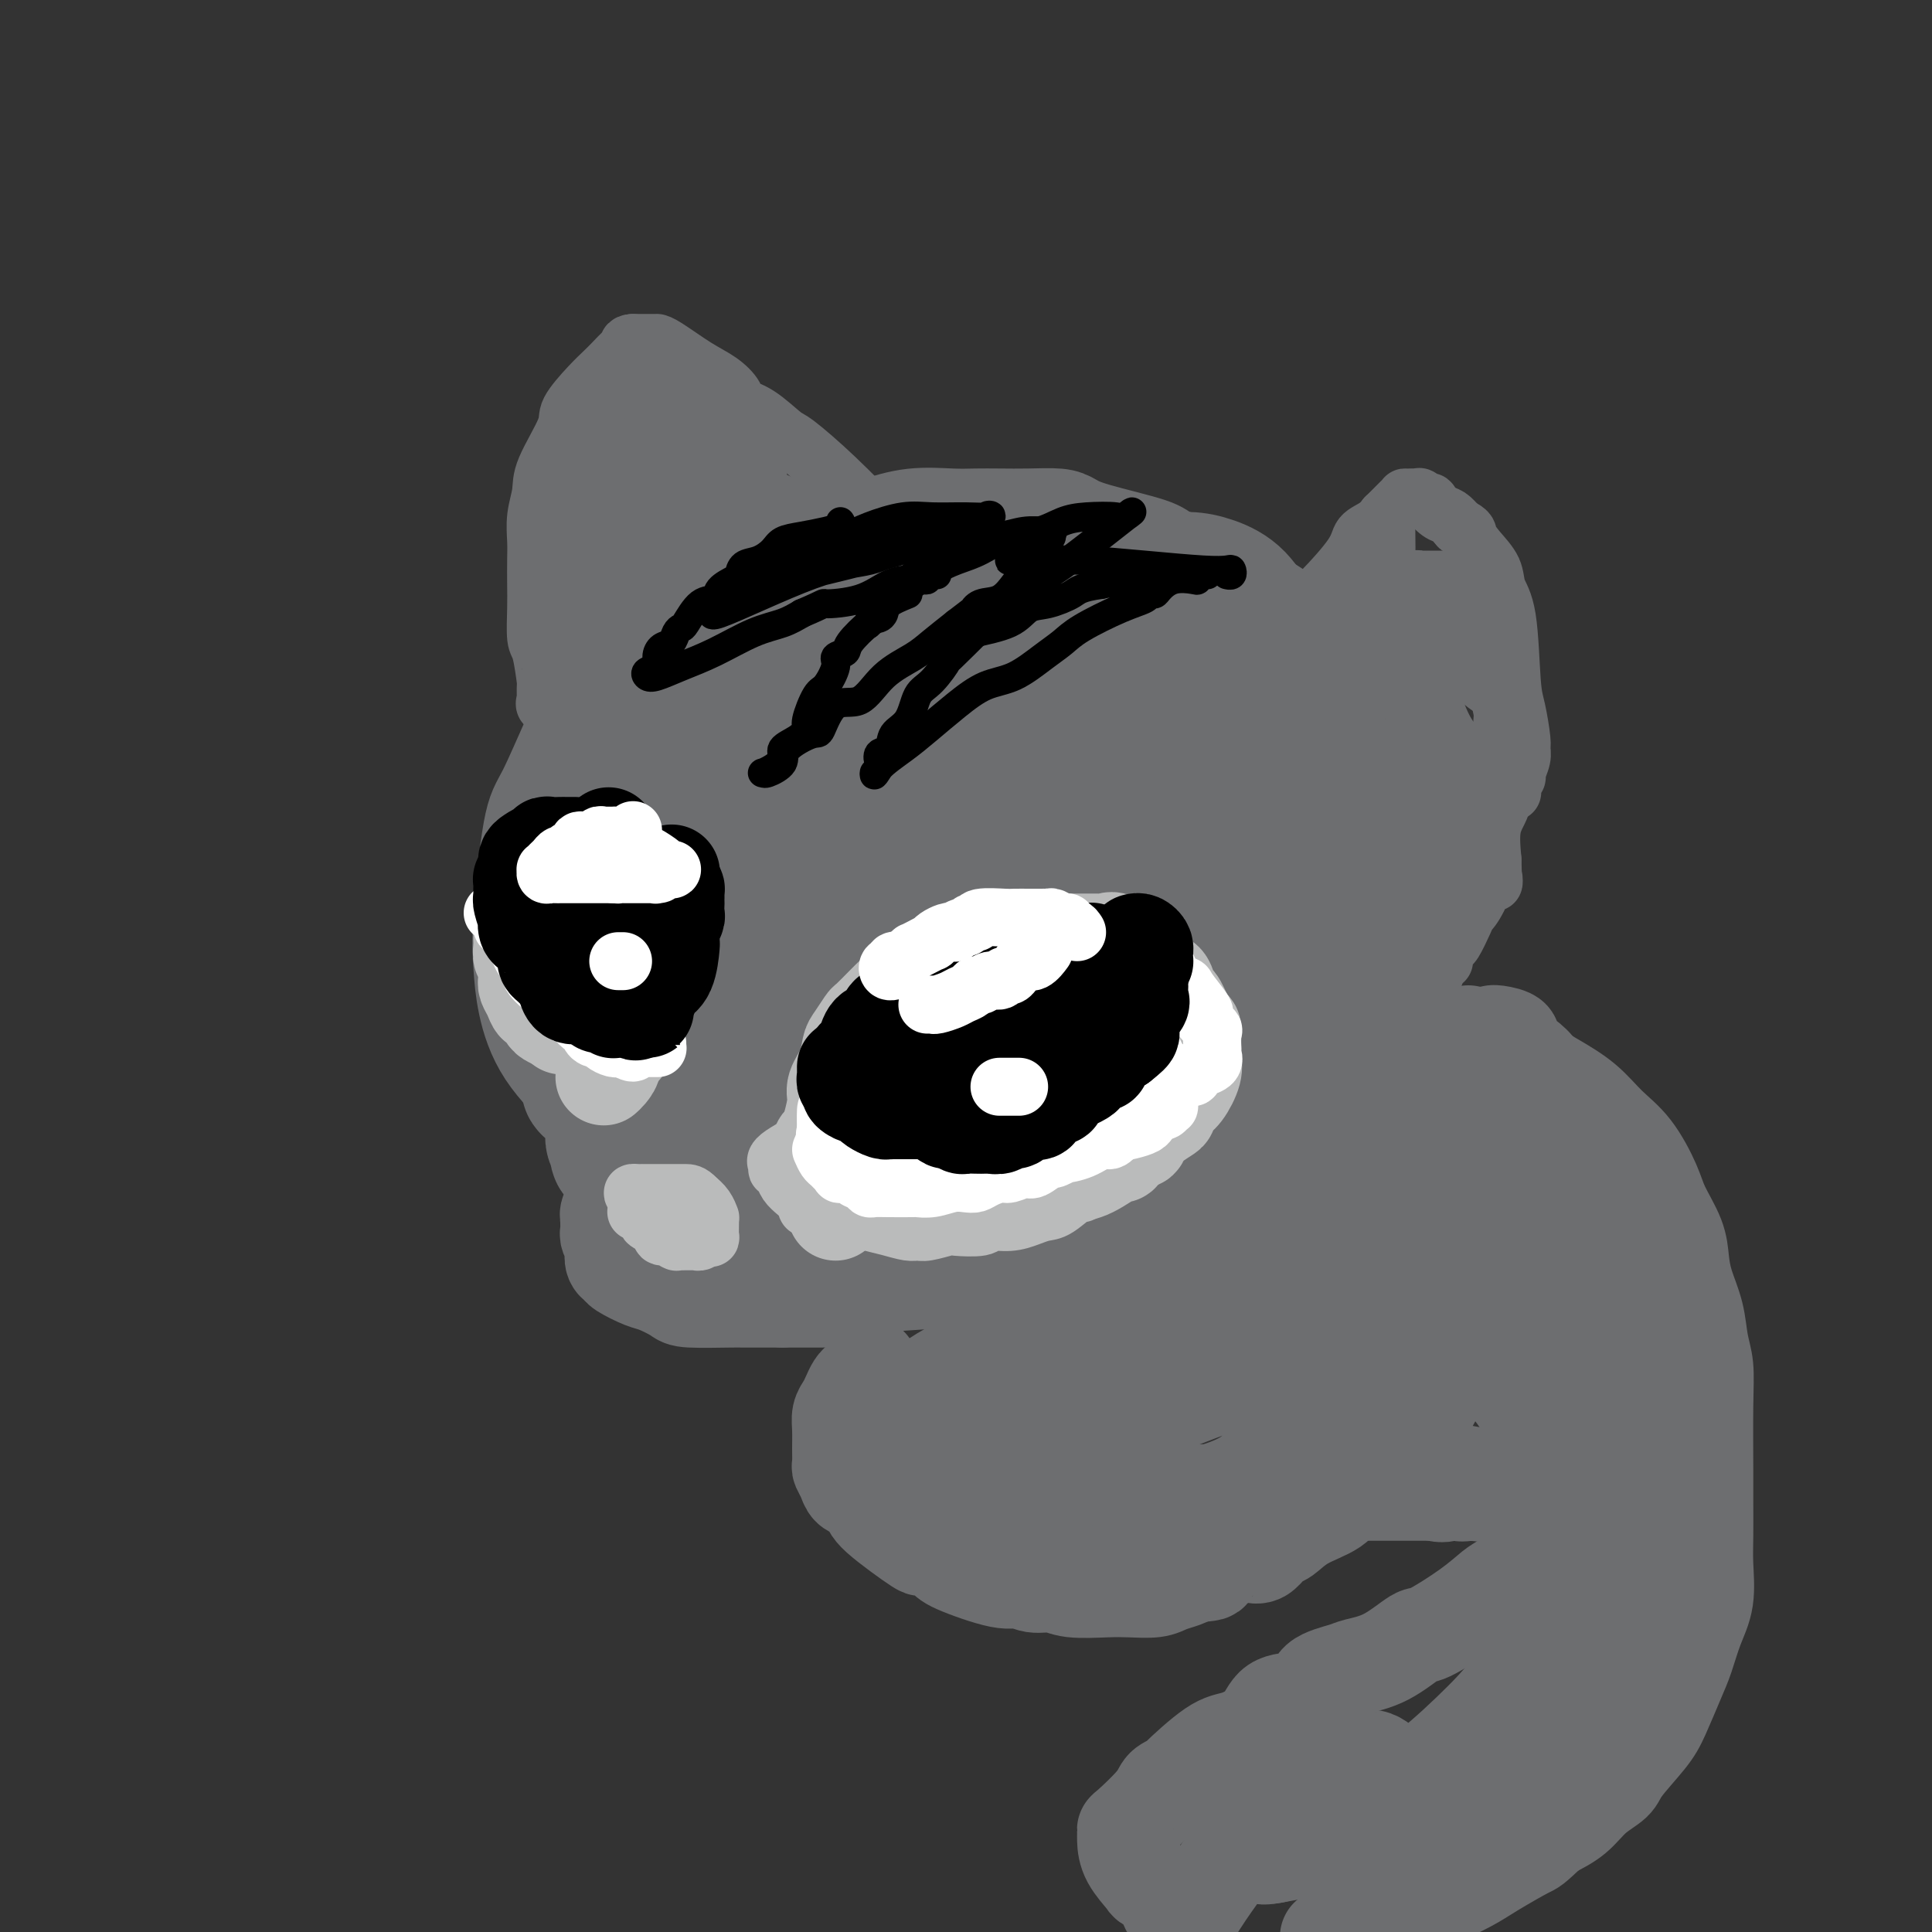 <svg viewBox='0 0 400 400' version='1.1' xmlns='http://www.w3.org/2000/svg' xmlns:xlink='http://www.w3.org/1999/xlink'><rect x="0" y="0" width="400" height="400" fill="#333333" stroke="none"/><g fill='none' stroke='#6D6E70' stroke-width='20' stroke-linecap='round' stroke-linejoin='round'><path d='M152,132c-0.843,0.034 -1.686,0.067 -2,0c-0.314,-0.067 -0.099,-0.236 -1,0c-0.901,0.236 -2.919,0.877 -4,1c-1.081,0.123 -1.225,-0.271 -1,0c0.225,0.271 0.819,1.208 0,2c-0.819,0.792 -3.052,1.440 -4,2c-0.948,0.560 -0.611,1.032 -1,1c-0.389,-0.032 -1.503,-0.567 -2,0c-0.497,0.567 -0.377,2.238 -1,3c-0.623,0.762 -1.991,0.615 -3,1c-1.009,0.385 -1.661,1.302 -2,2c-0.339,0.698 -0.365,1.178 -1,2c-0.635,0.822 -1.878,1.985 -3,3c-1.122,1.015 -2.121,1.881 -3,3c-0.879,1.119 -1.636,2.492 -2,3c-0.364,0.508 -0.335,0.153 -1,1c-0.665,0.847 -2.024,2.896 -3,4c-0.976,1.104 -1.571,1.262 -2,2c-0.429,0.738 -0.693,2.054 -1,3c-0.307,0.946 -0.656,1.520 -1,2c-0.344,0.480 -0.685,0.866 -1,2c-0.315,1.134 -0.606,3.015 -1,4c-0.394,0.985 -0.890,1.073 -1,2c-0.110,0.927 0.166,2.694 0,4c-0.166,1.306 -0.775,2.151 -1,3c-0.225,0.849 -0.066,1.701 0,3c0.066,1.299 0.038,3.045 0,5c-0.038,1.955 -0.088,4.118 0,5c0.088,0.882 0.312,0.484 1,2c0.688,1.516 1.839,4.947 3,7c1.161,2.053 2.332,2.730 3,4c0.668,1.270 0.834,3.135 1,5'/><path d='M118,213c1.910,3.389 2.686,2.862 3,4c0.314,1.138 0.166,3.941 1,6c0.834,2.059 2.650,3.376 4,5c1.350,1.624 2.233,3.557 3,5c0.767,1.443 1.418,2.397 3,4c1.582,1.603 4.095,3.855 5,5c0.905,1.145 0.202,1.185 1,2c0.798,0.815 3.098,2.407 5,4c1.902,1.593 3.408,3.186 4,4c0.592,0.814 0.272,0.849 2,2c1.728,1.151 5.503,3.419 9,5c3.497,1.581 6.714,2.476 9,3c2.286,0.524 3.639,0.678 7,1c3.361,0.322 8.728,0.811 12,1c3.272,0.189 4.449,0.076 7,0c2.551,-0.076 6.476,-0.117 9,0c2.524,0.117 3.646,0.390 6,0c2.354,-0.390 5.940,-1.443 8,-2c2.060,-0.557 2.594,-0.617 4,-1c1.406,-0.383 3.683,-1.091 6,-2c2.317,-0.909 4.674,-2.021 7,-3c2.326,-0.979 4.620,-1.824 7,-3c2.380,-1.176 4.844,-2.683 7,-4c2.156,-1.317 4.004,-2.443 6,-4c1.996,-1.557 4.141,-3.546 7,-6c2.859,-2.454 6.432,-5.373 9,-8c2.568,-2.627 4.132,-4.962 5,-6c0.868,-1.038 1.041,-0.779 3,-3c1.959,-2.221 5.702,-6.920 8,-10c2.298,-3.080 3.149,-4.540 4,-6'/><path d='M289,206c6.289,-7.188 4.013,-5.657 4,-7c-0.013,-1.343 2.238,-5.562 3,-8c0.762,-2.438 0.035,-3.097 0,-6c-0.035,-2.903 0.623,-8.049 1,-11c0.377,-2.951 0.475,-3.705 0,-7c-0.475,-3.295 -1.523,-9.130 -2,-11c-0.477,-1.870 -0.384,0.227 -1,-1c-0.616,-1.227 -1.940,-5.777 -3,-8c-1.060,-2.223 -1.856,-2.117 -3,-3c-1.144,-0.883 -2.636,-2.753 -4,-4c-1.364,-1.247 -2.601,-1.872 -4,-3c-1.399,-1.128 -2.961,-2.760 -5,-4c-2.039,-1.240 -4.553,-2.090 -6,-3c-1.447,-0.910 -1.825,-1.881 -5,-4c-3.175,-2.119 -9.147,-5.386 -12,-7c-2.853,-1.614 -2.588,-1.574 -4,-2c-1.412,-0.426 -4.500,-1.319 -6,-2c-1.500,-0.681 -1.411,-1.149 -4,-2c-2.589,-0.851 -7.857,-2.084 -11,-3c-3.143,-0.916 -4.160,-1.513 -5,-2c-0.840,-0.487 -1.502,-0.862 -3,-1c-1.498,-0.138 -3.833,-0.038 -6,0c-2.167,0.038 -4.167,0.016 -6,0c-1.833,-0.016 -3.499,-0.025 -5,0c-1.501,0.025 -2.839,0.085 -5,0c-2.161,-0.085 -5.147,-0.314 -8,0c-2.853,0.314 -5.574,1.170 -8,2c-2.426,0.830 -4.558,1.635 -7,2c-2.442,0.365 -5.196,0.291 -7,1c-1.804,0.709 -2.658,2.203 -4,3c-1.342,0.797 -3.171,0.899 -5,1'/><path d='M158,116c-5.757,1.932 -4.651,2.262 -5,3c-0.349,0.738 -2.153,1.883 -4,3c-1.847,1.117 -3.737,2.205 -6,4c-2.263,1.795 -4.901,4.297 -7,6c-2.099,1.703 -3.661,2.606 -5,4c-1.339,1.394 -2.455,3.280 -4,5c-1.545,1.720 -3.518,3.273 -5,5c-1.482,1.727 -2.475,3.628 -4,7c-1.525,3.372 -3.584,8.214 -5,11c-1.416,2.786 -2.189,3.515 -3,8c-0.811,4.485 -1.659,12.727 -2,18c-0.341,5.273 -0.174,7.579 0,10c0.174,2.421 0.356,4.958 1,8c0.644,3.042 1.750,6.588 4,10c2.250,3.412 5.643,6.689 7,8c1.357,1.311 0.679,0.655 0,0'/></g>
<g fill='none' stroke='#6D6E70' stroke-width='28' stroke-linecap='round' stroke-linejoin='round'><path d='M188,156c-1.372,0.017 -2.744,0.035 -4,0c-1.256,-0.035 -2.396,-0.122 -4,0c-1.604,0.122 -3.673,0.455 -6,1c-2.327,0.545 -4.911,1.303 -7,2c-2.089,0.697 -3.683,1.332 -5,2c-1.317,0.668 -2.358,1.367 -4,2c-1.642,0.633 -3.886,1.199 -5,2c-1.114,0.801 -1.099,1.839 -2,3c-0.901,1.161 -2.717,2.447 -4,4c-1.283,1.553 -2.032,3.374 -3,5c-0.968,1.626 -2.154,3.058 -3,5c-0.846,1.942 -1.351,4.393 -2,6c-0.649,1.607 -1.444,2.368 -2,5c-0.556,2.632 -0.875,7.134 -1,10c-0.125,2.866 -0.055,4.095 0,6c0.055,1.905 0.097,4.485 0,6c-0.097,1.515 -0.332,1.964 0,3c0.332,1.036 1.233,2.657 2,4c0.767,1.343 1.401,2.407 2,4c0.599,1.593 1.164,3.713 2,5c0.836,1.287 1.944,1.740 3,3c1.056,1.260 2.060,3.328 3,5c0.940,1.672 1.818,2.948 3,4c1.182,1.052 2.670,1.878 4,3c1.330,1.122 2.501,2.539 5,4c2.499,1.461 6.325,2.967 9,4c2.675,1.033 4.200,1.595 6,2c1.800,0.405 3.874,0.655 6,1c2.126,0.345 4.303,0.785 6,1c1.697,0.215 2.913,0.204 6,0c3.087,-0.204 8.043,-0.602 13,-1'/><path d='M206,257c4.876,-0.395 7.565,-0.881 9,-1c1.435,-0.119 1.616,0.131 4,0c2.384,-0.131 6.971,-0.643 9,-1c2.029,-0.357 1.499,-0.560 2,-1c0.501,-0.440 2.034,-1.118 4,-2c1.966,-0.882 4.365,-1.968 6,-3c1.635,-1.032 2.505,-2.011 4,-3c1.495,-0.989 3.613,-1.988 5,-3c1.387,-1.012 2.041,-2.035 4,-4c1.959,-1.965 5.223,-4.871 7,-7c1.777,-2.129 2.066,-3.482 4,-6c1.934,-2.518 5.513,-6.200 7,-9c1.487,-2.800 0.881,-4.717 2,-8c1.119,-3.283 3.964,-7.933 5,-12c1.036,-4.067 0.264,-7.551 0,-11c-0.264,-3.449 -0.021,-6.861 0,-10c0.021,-3.139 -0.181,-6.003 -1,-9c-0.819,-2.997 -2.256,-6.127 -3,-9c-0.744,-2.873 -0.795,-5.490 -2,-9c-1.205,-3.510 -3.563,-7.914 -5,-11c-1.437,-3.086 -1.952,-4.856 -3,-6c-1.048,-1.144 -2.630,-1.664 -4,-3c-1.370,-1.336 -2.529,-3.488 -4,-5c-1.471,-1.512 -3.254,-2.385 -5,-3c-1.746,-0.615 -3.455,-0.974 -5,-1c-1.545,-0.026 -2.925,0.280 -5,0c-2.075,-0.280 -4.845,-1.147 -7,-2c-2.155,-0.853 -3.696,-1.691 -6,-2c-2.304,-0.309 -5.373,-0.088 -8,0c-2.627,0.088 -4.814,0.044 -7,0'/><path d='M213,116c-8.331,-0.777 -10.157,-0.220 -11,0c-0.843,0.220 -0.703,0.105 -3,0c-2.297,-0.105 -7.032,-0.198 -10,0c-2.968,0.198 -4.168,0.687 -6,1c-1.832,0.313 -4.297,0.450 -7,1c-2.703,0.550 -5.646,1.512 -8,2c-2.354,0.488 -4.121,0.503 -6,1c-1.879,0.497 -3.869,1.475 -6,2c-2.131,0.525 -4.401,0.597 -6,1c-1.599,0.403 -2.526,1.139 -4,2c-1.474,0.861 -3.493,1.849 -5,3c-1.507,1.151 -2.500,2.466 -4,4c-1.500,1.534 -3.507,3.286 -5,5c-1.493,1.714 -2.473,3.390 -4,6c-1.527,2.610 -3.600,6.155 -5,9c-1.400,2.845 -2.127,4.990 -3,7c-0.873,2.010 -1.891,3.887 -3,7c-1.109,3.113 -2.307,7.464 -3,11c-0.693,3.536 -0.880,6.258 -1,9c-0.120,2.742 -0.173,5.504 0,8c0.173,2.496 0.573,4.727 1,7c0.427,2.273 0.882,4.590 2,7c1.118,2.410 2.898,4.913 4,7c1.102,2.087 1.524,3.758 3,6c1.476,2.242 4.006,5.057 6,7c1.994,1.943 3.451,3.015 6,5c2.549,1.985 6.188,4.883 9,7c2.812,2.117 4.795,3.455 8,5c3.205,1.545 7.630,3.299 10,4c2.370,0.701 2.685,0.351 3,0'/><path d='M165,250c7.786,1.695 16.750,1.433 23,0c6.250,-1.433 9.787,-4.035 13,-6c3.213,-1.965 6.102,-3.292 9,-5c2.898,-1.708 5.803,-3.797 9,-7c3.197,-3.203 6.684,-7.520 10,-12c3.316,-4.480 6.460,-9.123 9,-13c2.540,-3.877 4.476,-6.989 6,-10c1.524,-3.011 2.636,-5.921 3,-9c0.364,-3.079 -0.018,-6.325 0,-9c0.018,-2.675 0.437,-4.778 0,-8c-0.437,-3.222 -1.731,-7.564 -3,-11c-1.269,-3.436 -2.514,-5.966 -6,-9c-3.486,-3.034 -9.215,-6.570 -12,-8c-2.785,-1.430 -2.628,-0.753 -4,-1c-1.372,-0.247 -4.272,-1.417 -8,-2c-3.728,-0.583 -8.282,-0.577 -12,0c-3.718,0.577 -6.600,1.725 -8,2c-1.400,0.275 -1.317,-0.324 -5,2c-3.683,2.324 -11.133,7.571 -14,9c-2.867,1.429 -1.151,-0.961 -4,2c-2.849,2.961 -10.264,11.273 -15,17c-4.736,5.727 -6.795,8.868 -8,13c-1.205,4.132 -1.558,9.254 -2,13c-0.442,3.746 -0.975,6.118 0,11c0.975,4.882 3.457,12.276 5,16c1.543,3.724 2.145,3.777 4,5c1.855,1.223 4.961,3.617 7,5c2.039,1.383 3.010,1.757 5,2c1.990,0.243 4.997,0.355 8,0c3.003,-0.355 6.001,-1.178 9,-2'/><path d='M184,235c3.114,-0.446 2.400,-0.560 4,-2c1.600,-1.440 5.514,-4.205 8,-6c2.486,-1.795 3.542,-2.622 6,-6c2.458,-3.378 6.316,-9.309 8,-13c1.684,-3.691 1.194,-5.143 1,-7c-0.194,-1.857 -0.092,-4.120 0,-6c0.092,-1.880 0.173,-3.379 -1,-5c-1.173,-1.621 -3.599,-3.364 -5,-4c-1.401,-0.636 -1.776,-0.164 -3,0c-1.224,0.164 -3.297,0.020 -5,0c-1.703,-0.020 -3.036,0.082 -5,0c-1.964,-0.082 -4.558,-0.350 -8,2c-3.442,2.350 -7.731,7.319 -10,10c-2.269,2.681 -2.518,3.075 -3,5c-0.482,1.925 -1.197,5.383 -2,8c-0.803,2.617 -1.693,4.394 -1,6c0.693,1.606 2.971,3.043 4,4c1.029,0.957 0.810,1.435 4,2c3.190,0.565 9.787,1.217 16,1c6.213,-0.217 12.040,-1.303 17,-3c4.960,-1.697 9.052,-4.004 13,-6c3.948,-1.996 7.750,-3.680 11,-6c3.250,-2.320 5.948,-5.275 8,-8c2.052,-2.725 3.460,-5.220 4,-8c0.540,-2.780 0.213,-5.845 0,-9c-0.213,-3.155 -0.311,-6.401 -1,-9c-0.689,-2.599 -1.968,-4.552 -3,-7c-1.032,-2.448 -1.816,-5.390 -3,-7c-1.184,-1.610 -2.767,-1.889 -4,-2c-1.233,-0.111 -2.117,-0.056 -3,0'/><path d='M231,159c-1.211,-0.313 -0.739,-0.096 -3,0c-2.261,0.096 -7.256,0.071 -11,1c-3.744,0.929 -6.238,2.813 -8,4c-1.762,1.187 -2.793,1.676 -6,4c-3.207,2.324 -8.591,6.481 -11,9c-2.409,2.519 -1.843,3.399 -3,5c-1.157,1.601 -4.038,3.922 -6,6c-1.962,2.078 -3.004,3.914 -4,7c-0.996,3.086 -1.945,7.423 -2,10c-0.055,2.577 0.783,3.392 2,4c1.217,0.608 2.813,1.007 4,2c1.187,0.993 1.964,2.580 9,1c7.036,-1.580 20.331,-6.326 27,-9c6.669,-2.674 6.712,-3.276 8,-5c1.288,-1.724 3.820,-4.569 5,-6c1.180,-1.431 1.006,-1.449 1,-3c-0.006,-1.551 0.154,-4.635 0,-7c-0.154,-2.365 -0.623,-4.010 -1,-5c-0.377,-0.990 -0.661,-1.324 -1,-2c-0.339,-0.676 -0.733,-1.695 -2,-2c-1.267,-0.305 -3.407,0.104 -5,0c-1.593,-0.104 -2.638,-0.721 -5,0c-2.362,0.721 -6.042,2.779 -9,4c-2.958,1.221 -5.195,1.606 -8,3c-2.805,1.394 -6.177,3.799 -8,5c-1.823,1.201 -2.097,1.198 -3,2c-0.903,0.802 -2.435,2.408 -3,3c-0.565,0.592 -0.161,0.169 0,0c0.161,-0.169 0.081,-0.085 0,0'/><path d='M188,190c-2.092,1.519 -0.321,0.316 1,0c1.321,-0.316 2.192,0.254 3,0c0.808,-0.254 1.555,-1.332 2,-2c0.445,-0.668 0.590,-0.924 1,-1c0.410,-0.076 1.086,0.029 0,-1c-1.086,-1.029 -3.935,-3.194 -5,-4c-1.065,-0.806 -0.345,-0.255 -2,0c-1.655,0.255 -5.684,0.215 -8,0c-2.316,-0.215 -2.917,-0.605 -4,0c-1.083,0.605 -2.647,2.203 -4,3c-1.353,0.797 -2.496,0.792 -3,1c-0.504,0.208 -0.370,0.630 -1,1c-0.630,0.370 -2.023,0.687 -3,1c-0.977,0.313 -1.536,0.623 -2,1c-0.464,0.377 -0.831,0.822 -2,1c-1.169,0.178 -3.139,0.088 -4,0c-0.861,-0.088 -0.613,-0.175 -1,0c-0.387,0.175 -1.408,0.612 -2,0c-0.592,-0.612 -0.756,-2.274 -1,-3c-0.244,-0.726 -0.570,-0.516 -1,-1c-0.430,-0.484 -0.966,-1.663 -2,-4c-1.034,-2.337 -2.568,-5.831 -4,-8c-1.432,-2.169 -2.762,-3.013 -4,-4c-1.238,-0.987 -2.385,-2.118 -3,-3c-0.615,-0.882 -0.697,-1.517 -1,-2c-0.303,-0.483 -0.826,-0.814 -1,-1c-0.174,-0.186 0.000,-0.227 0,-1c-0.000,-0.773 -0.175,-2.279 0,-3c0.175,-0.721 0.701,-0.656 1,-1c0.299,-0.344 0.371,-1.098 1,-2c0.629,-0.902 1.814,-1.951 3,-3'/><path d='M142,154c1.429,-1.975 2.501,-1.914 4,-3c1.499,-1.086 3.426,-3.321 5,-5c1.574,-1.679 2.797,-2.803 4,-4c1.203,-1.197 2.387,-2.467 3,-3c0.613,-0.533 0.654,-0.329 2,-1c1.346,-0.671 3.997,-2.218 6,-3c2.003,-0.782 3.359,-0.801 5,-1c1.641,-0.199 3.569,-0.579 5,-1c1.431,-0.421 2.366,-0.883 3,-1c0.634,-0.117 0.966,0.112 3,0c2.034,-0.112 5.771,-0.566 7,-1c1.229,-0.434 -0.051,-0.849 4,-1c4.051,-0.151 13.434,-0.037 18,0c4.566,0.037 4.315,-0.001 5,0c0.685,0.001 2.306,0.042 4,0c1.694,-0.042 3.460,-0.166 4,0c0.540,0.166 -0.147,0.624 0,1c0.147,0.376 1.127,0.671 2,1c0.873,0.329 1.637,0.693 2,1c0.363,0.307 0.323,0.557 1,1c0.677,0.443 2.070,1.078 3,2c0.930,0.922 1.398,2.130 2,3c0.602,0.870 1.340,1.401 2,2c0.660,0.599 1.244,1.265 2,2c0.756,0.735 1.684,1.538 3,3c1.316,1.462 3.021,3.582 4,5c0.979,1.418 1.231,2.133 2,3c0.769,0.867 2.053,1.887 3,3c0.947,1.113 1.556,2.318 2,3c0.444,0.682 0.722,0.841 1,1'/><path d='M253,161c4.814,5.147 2.348,2.513 2,2c-0.348,-0.513 1.423,1.095 2,2c0.577,0.905 -0.040,1.109 0,2c0.040,0.891 0.735,2.471 1,3c0.265,0.529 0.098,0.009 0,1c-0.098,0.991 -0.127,3.493 0,6c0.127,2.507 0.411,5.021 0,7c-0.411,1.979 -1.516,3.425 -2,5c-0.484,1.575 -0.348,3.281 -1,5c-0.652,1.719 -2.093,3.453 -3,5c-0.907,1.547 -1.280,2.907 -1,4c0.280,1.093 1.212,1.920 0,5c-1.212,3.080 -4.569,8.414 -6,11c-1.431,2.586 -0.937,2.423 -1,3c-0.063,0.577 -0.683,1.894 -1,3c-0.317,1.106 -0.331,2.002 -1,3c-0.669,0.998 -1.992,2.099 -3,3c-1.008,0.901 -1.701,1.604 -2,2c-0.299,0.396 -0.203,0.487 -1,1c-0.797,0.513 -2.486,1.448 -3,2c-0.514,0.552 0.147,0.722 0,1c-0.147,0.278 -1.102,0.666 -2,1c-0.898,0.334 -1.737,0.614 -2,1c-0.263,0.386 0.052,0.877 0,1c-0.052,0.123 -0.469,-0.122 -1,0c-0.531,0.122 -1.175,0.610 -2,1c-0.825,0.390 -1.829,0.682 -2,1c-0.171,0.318 0.492,0.663 0,1c-0.492,0.337 -2.141,0.668 -3,1c-0.859,0.332 -0.930,0.666 -1,1'/><path d='M220,245c-3.522,2.808 -1.327,1.329 -1,1c0.327,-0.329 -1.214,0.494 -2,1c-0.786,0.506 -0.816,0.696 -1,1c-0.184,0.304 -0.522,0.721 -1,1c-0.478,0.279 -1.097,0.418 -2,1c-0.903,0.582 -2.090,1.605 -3,2c-0.910,0.395 -1.542,0.162 -2,0c-0.458,-0.162 -0.742,-0.254 -1,0c-0.258,0.254 -0.492,0.856 -1,1c-0.508,0.144 -1.292,-0.168 -2,0c-0.708,0.168 -1.341,0.815 -2,1c-0.659,0.185 -1.345,-0.094 -3,0c-1.655,0.094 -4.278,0.561 -6,1c-1.722,0.439 -2.542,0.850 -3,1c-0.458,0.150 -0.556,0.040 -1,0c-0.444,-0.040 -1.236,-0.011 -2,0c-0.764,0.011 -1.500,0.003 -2,0c-0.500,-0.003 -0.764,0.000 -1,0c-0.236,-0.000 -0.444,-0.004 -1,0c-0.556,0.004 -1.460,0.015 -2,0c-0.540,-0.015 -0.715,-0.056 -1,0c-0.285,0.056 -0.680,0.207 -1,0c-0.320,-0.207 -0.564,-0.774 -2,-1c-1.436,-0.226 -4.063,-0.113 -6,0c-1.937,0.113 -3.185,0.226 -4,0c-0.815,-0.226 -1.196,-0.793 -2,-1c-0.804,-0.207 -2.030,-0.056 -3,0c-0.970,0.056 -1.684,0.015 -2,0c-0.316,-0.015 -0.233,-0.004 -1,0c-0.767,0.004 -2.383,0.002 -4,0'/><path d='M155,254c-5.568,-0.262 -1.987,0.084 -2,0c-0.013,-0.084 -3.619,-0.599 -5,-1c-1.381,-0.401 -0.539,-0.688 -1,-1c-0.461,-0.312 -2.227,-0.650 -3,-1c-0.773,-0.350 -0.553,-0.713 -1,-1c-0.447,-0.287 -1.560,-0.499 -2,-1c-0.440,-0.501 -0.206,-1.290 -1,-2c-0.794,-0.710 -2.614,-1.341 -4,-2c-1.386,-0.659 -2.337,-1.346 -3,-2c-0.663,-0.654 -1.039,-1.275 -2,-2c-0.961,-0.725 -2.506,-1.553 -3,-2c-0.494,-0.447 0.065,-0.512 0,-1c-0.065,-0.488 -0.752,-1.398 -1,-2c-0.248,-0.602 -0.056,-0.895 0,-1c0.056,-0.105 -0.025,-0.021 0,-1c0.025,-0.979 0.157,-3.022 0,-4c-0.157,-0.978 -0.601,-0.891 -1,-1c-0.399,-0.109 -0.752,-0.414 -1,-1c-0.248,-0.586 -0.392,-1.453 -1,-2c-0.608,-0.547 -1.680,-0.774 -2,-1c-0.320,-0.226 0.110,-0.452 0,-1c-0.110,-0.548 -0.762,-1.418 -1,-2c-0.238,-0.582 -0.064,-0.878 0,-1c0.064,-0.122 0.017,-0.071 0,0c-0.017,0.071 -0.005,0.163 0,0c0.005,-0.163 0.001,-0.582 0,-1c-0.001,-0.418 -0.000,-0.834 0,-1c0.000,-0.166 0.000,-0.083 0,0'/></g>
<g fill='none' stroke='#6D6E70' stroke-width='20' stroke-linecap='round' stroke-linejoin='round'><path d='M131,238c-0.301,0.454 -0.603,0.908 -1,1c-0.397,0.092 -0.890,-0.178 -1,0c-0.110,0.178 0.163,0.804 0,1c-0.163,0.196 -0.762,-0.036 -1,0c-0.238,0.036 -0.116,0.342 0,1c0.116,0.658 0.227,1.667 0,2c-0.227,0.333 -0.792,-0.010 -1,0c-0.208,0.010 -0.060,0.373 0,1c0.060,0.627 0.030,1.517 0,2c-0.030,0.483 -0.061,0.559 0,1c0.061,0.441 0.212,1.245 0,2c-0.212,0.755 -0.789,1.459 -1,2c-0.211,0.541 -0.056,0.919 0,1c0.056,0.081 0.014,-0.134 0,0c-0.014,0.134 -0.000,0.617 0,1c0.000,0.383 -0.014,0.665 0,1c0.014,0.335 0.055,0.723 0,1c-0.055,0.277 -0.207,0.442 0,1c0.207,0.558 0.774,1.511 1,2c0.226,0.489 0.112,0.516 0,1c-0.112,0.484 -0.222,1.424 0,2c0.222,0.576 0.778,0.788 1,1c0.222,0.212 0.112,0.425 1,1c0.888,0.575 2.774,1.513 4,2c1.226,0.487 1.792,0.523 3,1c1.208,0.477 3.058,1.396 4,2c0.942,0.604 0.976,0.894 3,1c2.024,0.106 6.037,0.028 8,0c1.963,-0.028 1.875,-0.008 3,0c1.125,0.008 3.464,0.002 5,0c1.536,-0.002 2.268,-0.001 3,0'/><path d='M162,269c3.464,0.000 2.623,0.001 3,0c0.377,-0.001 1.972,-0.004 3,0c1.028,0.004 1.490,0.015 2,0c0.510,-0.015 1.067,-0.056 2,0c0.933,0.056 2.240,0.207 3,0c0.760,-0.207 0.971,-0.774 1,-1c0.029,-0.226 -0.125,-0.113 0,0c0.125,0.113 0.529,0.226 1,0c0.471,-0.226 1.008,-0.793 1,-1c-0.008,-0.207 -0.561,-0.056 -1,0c-0.439,0.056 -0.765,0.015 -1,0c-0.235,-0.015 -0.381,-0.004 -2,0c-1.619,0.004 -4.713,0.001 -6,0c-1.287,-0.001 -0.769,-0.000 -1,0c-0.231,0.000 -1.211,0.000 -2,0c-0.789,-0.000 -1.386,-0.000 -2,0c-0.614,0.000 -1.247,0.000 -2,0c-0.753,-0.000 -1.628,-0.000 -2,0c-0.372,0.000 -0.241,0.000 -1,0c-0.759,-0.000 -2.408,-0.000 -3,0c-0.592,0.000 -0.128,0.000 0,0c0.128,-0.000 -0.081,-0.000 0,0c0.081,0.000 0.452,0.000 1,0c0.548,-0.000 1.274,-0.000 2,0'/><path d='M158,267c0.676,-0.226 0.865,-0.793 1,-1c0.135,-0.207 0.214,-0.056 1,0c0.786,0.056 2.277,0.015 3,0c0.723,-0.015 0.678,-0.004 2,0c1.322,0.004 4.011,0.001 6,0c1.989,-0.001 3.279,0.001 4,0c0.721,-0.001 0.872,-0.004 1,0c0.128,0.004 0.231,0.015 1,0c0.769,-0.015 2.202,-0.057 2,0c-0.202,0.057 -2.039,0.211 1,0c3.039,-0.211 10.954,-0.789 15,-1c4.046,-0.211 4.223,-0.056 5,0c0.777,0.056 2.152,0.012 3,0c0.848,-0.012 1.167,0.008 2,0c0.833,-0.008 2.180,-0.043 3,0c0.820,0.043 1.113,0.166 2,0c0.887,-0.166 2.367,-0.619 3,-1c0.633,-0.381 0.417,-0.690 1,-1c0.583,-0.310 1.965,-0.622 3,-1c1.035,-0.378 1.724,-0.822 2,-1c0.276,-0.178 0.138,-0.089 0,0'/></g>
<g fill='none' stroke='#6D6E70' stroke-width='12' stroke-linecap='round' stroke-linejoin='round'><path d='M229,156c-0.080,0.010 -0.159,0.020 0,0c0.159,-0.020 0.557,-0.069 1,0c0.443,0.069 0.933,0.255 1,0c0.067,-0.255 -0.287,-0.950 0,-1c0.287,-0.050 1.217,0.544 2,0c0.783,-0.544 1.421,-2.225 2,-3c0.579,-0.775 1.101,-0.644 2,-1c0.899,-0.356 2.177,-1.200 3,-2c0.823,-0.800 1.193,-1.556 2,-2c0.807,-0.444 2.051,-0.574 3,-1c0.949,-0.426 1.604,-1.147 2,-2c0.396,-0.853 0.534,-1.839 1,-2c0.466,-0.161 1.261,0.504 2,0c0.739,-0.504 1.421,-2.176 2,-3c0.579,-0.824 1.053,-0.801 2,-1c0.947,-0.199 2.365,-0.619 3,-1c0.635,-0.381 0.487,-0.722 1,-1c0.513,-0.278 1.685,-0.491 2,-1c0.315,-0.509 -0.229,-1.312 1,-2c1.229,-0.688 4.231,-1.259 6,-2c1.769,-0.741 2.303,-1.650 3,-2c0.697,-0.350 1.555,-0.139 2,0c0.445,0.139 0.476,0.206 1,0c0.524,-0.206 1.543,-0.684 2,-1c0.457,-0.316 0.354,-0.470 1,-1c0.646,-0.530 2.042,-1.437 3,-2c0.958,-0.563 1.479,-0.781 2,-1'/><path d='M281,124c8.301,-4.846 3.054,-0.963 2,0c-1.054,0.963 2.085,-0.996 4,-2c1.915,-1.004 2.607,-1.054 3,-1c0.393,0.054 0.486,0.211 1,0c0.514,-0.211 1.447,-0.788 2,-1c0.553,-0.212 0.726,-0.057 1,0c0.274,0.057 0.651,0.015 1,0c0.349,-0.015 0.672,-0.004 1,0c0.328,0.004 0.661,0.001 1,0c0.339,-0.001 0.685,0.002 1,0c0.315,-0.002 0.600,-0.007 1,0c0.400,0.007 0.916,0.026 1,0c0.084,-0.026 -0.262,-0.097 0,0c0.262,0.097 1.134,0.361 2,1c0.866,0.639 1.728,1.652 2,2c0.272,0.348 -0.046,0.031 0,0c0.046,-0.031 0.456,0.224 1,1c0.544,0.776 1.222,2.074 2,3c0.778,0.926 1.658,1.481 2,2c0.342,0.519 0.148,1.004 0,2c-0.148,0.996 -0.250,2.505 0,4c0.250,1.495 0.852,2.976 1,4c0.148,1.024 -0.157,1.591 0,3c0.157,1.409 0.776,3.661 1,5c0.224,1.339 0.053,1.766 0,3c-0.053,1.234 0.014,3.275 0,5c-0.014,1.725 -0.107,3.132 0,5c0.107,1.868 0.413,4.195 0,6c-0.413,1.805 -1.547,3.087 -2,5c-0.453,1.913 -0.227,4.456 0,7'/><path d='M309,178c0.152,8.001 0.531,3.503 0,3c-0.531,-0.503 -1.973,2.988 -3,5c-1.027,2.012 -1.638,2.546 -2,3c-0.362,0.454 -0.475,0.830 -1,2c-0.525,1.170 -1.462,3.135 -2,4c-0.538,0.865 -0.676,0.632 -1,1c-0.324,0.368 -0.833,1.339 -1,2c-0.167,0.661 0.007,1.014 0,1c-0.007,-0.014 -0.196,-0.394 0,-1c0.196,-0.606 0.778,-1.436 1,-3c0.222,-1.564 0.085,-3.860 0,-6c-0.085,-2.140 -0.118,-4.122 0,-6c0.118,-1.878 0.385,-3.652 0,-8c-0.385,-4.348 -1.423,-11.270 -2,-15c-0.577,-3.730 -0.693,-4.267 -1,-6c-0.307,-1.733 -0.804,-4.663 -1,-7c-0.196,-2.337 -0.091,-4.080 0,-6c0.091,-1.920 0.167,-4.016 0,-5c-0.167,-0.984 -0.577,-0.856 -1,-1c-0.423,-0.144 -0.859,-0.561 -1,-1c-0.141,-0.439 0.014,-0.901 0,-1c-0.014,-0.099 -0.196,0.166 0,0c0.196,-0.166 0.770,-0.762 1,-1c0.230,-0.238 0.115,-0.119 0,0'/><path d='M295,132c-0.727,-10.166 -0.545,-2.582 0,0c0.545,2.582 1.455,0.163 2,-1c0.545,-1.163 0.727,-1.070 1,-1c0.273,0.070 0.636,0.117 1,0c0.364,-0.117 0.729,-0.398 1,0c0.271,0.398 0.450,1.473 1,2c0.550,0.527 1.472,0.504 2,1c0.528,0.496 0.661,1.512 1,2c0.339,0.488 0.883,0.450 1,1c0.117,0.550 -0.192,1.689 0,2c0.192,0.311 0.887,-0.205 1,0c0.113,0.205 -0.354,1.132 0,2c0.354,0.868 1.530,1.677 2,2c0.470,0.323 0.235,0.162 0,0'/><path d='M191,120c0.116,-0.329 0.232,-0.658 0,-1c-0.232,-0.342 -0.813,-0.698 -1,-1c-0.187,-0.302 0.018,-0.549 0,-1c-0.018,-0.451 -0.260,-1.105 -1,-2c-0.740,-0.895 -1.977,-2.030 -3,-3c-1.023,-0.970 -1.830,-1.776 -4,-4c-2.170,-2.224 -5.703,-5.866 -9,-9c-3.297,-3.134 -6.360,-5.759 -8,-7c-1.640,-1.241 -1.859,-1.098 -3,-2c-1.141,-0.902 -3.205,-2.848 -5,-4c-1.795,-1.152 -3.321,-1.510 -4,-2c-0.679,-0.490 -0.512,-1.112 -1,-2c-0.488,-0.888 -1.633,-2.042 -3,-3c-1.367,-0.958 -2.958,-1.721 -5,-3c-2.042,-1.279 -4.537,-3.075 -6,-4c-1.463,-0.925 -1.894,-0.980 -2,-1c-0.106,-0.020 0.112,-0.005 0,0c-0.112,0.005 -0.555,0.001 -1,0c-0.445,-0.001 -0.893,-0.000 -1,0c-0.107,0.000 0.126,0.000 0,0c-0.126,-0.000 -0.611,-0.000 -1,0c-0.389,0.000 -0.683,0.000 -1,0c-0.317,-0.000 -0.659,-0.000 -1,0'/><path d='M131,71c-1.275,0.037 -0.962,0.630 -1,1c-0.038,0.370 -0.428,0.519 -1,1c-0.572,0.481 -1.326,1.296 -2,2c-0.674,0.704 -1.267,1.297 -2,2c-0.733,0.703 -1.607,1.516 -3,3c-1.393,1.484 -3.305,3.638 -4,5c-0.695,1.362 -0.172,1.932 -1,4c-0.828,2.068 -3.006,5.633 -4,8c-0.994,2.367 -0.802,3.536 -1,5c-0.198,1.464 -0.785,3.225 -1,5c-0.215,1.775 -0.058,3.565 0,5c0.058,1.435 0.018,2.516 0,4c-0.018,1.484 -0.015,3.373 0,5c0.015,1.627 0.043,2.994 0,5c-0.043,2.006 -0.155,4.653 0,6c0.155,1.347 0.577,1.394 1,3c0.423,1.606 0.846,4.770 1,6c0.154,1.230 0.039,0.525 0,1c-0.039,0.475 -0.003,2.130 0,3c0.003,0.870 -0.028,0.956 0,1c0.028,0.044 0.117,0.047 0,0c-0.117,-0.047 -0.438,-0.142 0,-1c0.438,-0.858 1.634,-2.479 2,-4c0.366,-1.521 -0.098,-2.944 0,-5c0.098,-2.056 0.757,-4.746 1,-7c0.243,-2.254 0.069,-4.073 0,-6c-0.069,-1.927 -0.035,-3.964 0,-6'/><path d='M116,117c0.660,-5.330 0.811,-4.655 1,-6c0.189,-1.345 0.417,-4.711 1,-7c0.583,-2.289 1.522,-3.501 2,-5c0.478,-1.499 0.494,-3.284 1,-5c0.506,-1.716 1.502,-3.363 2,-5c0.498,-1.637 0.499,-3.263 1,-4c0.501,-0.737 1.503,-0.586 2,-1c0.497,-0.414 0.490,-1.392 1,-2c0.510,-0.608 1.538,-0.846 2,-1c0.462,-0.154 0.358,-0.224 1,-1c0.642,-0.776 2.029,-2.256 3,-3c0.971,-0.744 1.527,-0.751 2,-1c0.473,-0.249 0.862,-0.741 1,-1c0.138,-0.259 0.026,-0.287 0,0c-0.026,0.287 0.035,0.888 0,1c-0.035,0.112 -0.166,-0.266 0,0c0.166,0.266 0.631,1.175 1,2c0.369,0.825 0.644,1.567 1,2c0.356,0.433 0.792,0.557 1,1c0.208,0.443 0.188,1.207 1,2c0.812,0.793 2.456,1.617 3,2c0.544,0.383 -0.012,0.327 1,1c1.012,0.673 3.591,2.075 5,3c1.409,0.925 1.649,1.375 2,2c0.351,0.625 0.812,1.427 1,2c0.188,0.573 0.102,0.916 0,1c-0.102,0.084 -0.220,-0.093 0,0c0.220,0.093 0.777,0.455 1,1c0.223,0.545 0.111,1.272 0,2'/><path d='M153,97c3.581,3.871 4.033,2.547 4,2c-0.033,-0.547 -0.551,-0.318 -1,0c-0.449,0.318 -0.829,0.725 -1,1c-0.171,0.275 -0.134,0.416 -1,1c-0.866,0.584 -2.637,1.609 -4,2c-1.363,0.391 -2.319,0.146 -4,1c-1.681,0.854 -4.088,2.806 -6,4c-1.912,1.194 -3.328,1.631 -5,2c-1.672,0.369 -3.598,0.670 -5,1c-1.402,0.330 -2.280,0.687 -3,1c-0.720,0.313 -1.282,0.581 -2,1c-0.718,0.419 -1.592,0.990 -2,1c-0.408,0.010 -0.350,-0.539 0,-1c0.350,-0.461 0.992,-0.834 2,-2c1.008,-1.166 2.382,-3.127 3,-4c0.618,-0.873 0.479,-0.659 1,-1c0.521,-0.341 1.703,-1.235 2,-2c0.297,-0.765 -0.289,-1.399 0,-2c0.289,-0.601 1.453,-1.169 2,-2c0.547,-0.831 0.476,-1.924 1,-3c0.524,-1.076 1.641,-2.136 2,-3c0.359,-0.864 -0.040,-1.533 0,-2c0.040,-0.467 0.520,-0.734 1,-1'/><path d='M137,91c2.229,-3.785 0.800,-1.747 0,-1c-0.800,0.747 -0.972,0.204 -1,0c-0.028,-0.204 0.088,-0.070 0,0c-0.088,0.070 -0.380,0.075 -1,0c-0.620,-0.075 -1.567,-0.231 0,0c1.567,0.231 5.649,0.849 7,1c1.351,0.151 -0.030,-0.166 0,0c0.030,0.166 1.472,0.815 2,1c0.528,0.185 0.141,-0.093 0,0c-0.141,0.093 -0.038,0.557 0,1c0.038,0.443 0.010,0.864 0,1c-0.010,0.136 -0.003,-0.014 0,0c0.003,0.014 0.003,0.192 0,1c-0.003,0.808 -0.010,2.245 0,3c0.010,0.755 0.035,0.829 0,1c-0.035,0.171 -0.131,0.438 0,1c0.131,0.562 0.489,1.419 0,2c-0.489,0.581 -1.824,0.887 -3,2c-1.176,1.113 -2.193,3.032 -3,4c-0.807,0.968 -1.403,0.984 -2,1'/><path d='M136,109c-2.090,1.940 -3.314,3.291 -4,4c-0.686,0.709 -0.834,0.775 -1,1c-0.166,0.225 -0.348,0.610 -1,1c-0.652,0.390 -1.772,0.787 -2,1c-0.228,0.213 0.437,0.242 0,1c-0.437,0.758 -1.976,2.243 -3,3c-1.024,0.757 -1.532,0.785 -2,1c-0.468,0.215 -0.896,0.618 -1,1c-0.104,0.382 0.116,0.744 0,1c-0.116,0.256 -0.567,0.407 0,-1c0.567,-1.407 2.152,-4.373 3,-6c0.848,-1.627 0.958,-1.914 1,-3c0.042,-1.086 0.015,-2.970 0,-5c-0.015,-2.030 -0.018,-4.207 0,-5c0.018,-0.793 0.057,-0.201 0,-1c-0.057,-0.799 -0.212,-2.989 0,-4c0.212,-1.011 0.789,-0.844 1,-1c0.211,-0.156 0.056,-0.637 0,-1c-0.056,-0.363 -0.013,-0.609 0,-1c0.013,-0.391 -0.005,-0.928 0,-1c0.005,-0.072 0.032,0.320 1,0c0.968,-0.320 2.878,-1.354 4,-2c1.122,-0.646 1.456,-0.905 3,-1c1.544,-0.095 4.298,-0.027 6,0c1.702,0.027 2.351,0.014 3,0'/><path d='M144,91c2.808,-0.617 1.328,-0.159 1,0c-0.328,0.159 0.497,0.020 1,0c0.503,-0.020 0.685,0.078 1,0c0.315,-0.078 0.762,-0.332 1,0c0.238,0.332 0.266,1.251 1,2c0.734,0.749 2.172,1.329 3,2c0.828,0.671 1.044,1.433 2,3c0.956,1.567 2.651,3.939 4,5c1.349,1.061 2.354,0.810 3,1c0.646,0.190 0.935,0.819 1,1c0.065,0.181 -0.094,-0.088 0,0c0.094,0.088 0.442,0.532 1,1c0.558,0.468 1.325,0.961 2,1c0.675,0.039 1.259,-0.374 2,0c0.741,0.374 1.640,1.535 2,2c0.360,0.465 0.180,0.232 0,0'/><path d='M260,138c0.478,0.066 0.957,0.131 1,0c0.043,-0.131 -0.349,-0.459 0,-1c0.349,-0.541 1.440,-1.296 2,-2c0.560,-0.704 0.587,-1.357 1,-2c0.413,-0.643 1.210,-1.276 2,-2c0.790,-0.724 1.573,-1.540 2,-2c0.427,-0.460 0.500,-0.563 1,-1c0.500,-0.437 1.428,-1.209 2,-2c0.572,-0.791 0.789,-1.601 1,-2c0.211,-0.399 0.415,-0.388 2,-2c1.585,-1.612 4.552,-4.846 6,-7c1.448,-2.154 1.379,-3.229 2,-4c0.621,-0.771 1.932,-1.240 3,-2c1.068,-0.760 1.893,-1.811 2,-2c0.107,-0.189 -0.504,0.485 0,0c0.504,-0.485 2.124,-2.130 3,-3c0.876,-0.870 1.010,-0.965 1,-1c-0.010,-0.035 -0.162,-0.011 0,0c0.162,0.011 0.640,0.007 1,0c0.360,-0.007 0.603,-0.018 1,0c0.397,0.018 0.950,0.064 1,0c0.050,-0.064 -0.401,-0.239 0,0c0.401,0.239 1.654,0.893 2,1c0.346,0.107 -0.217,-0.332 0,0c0.217,0.332 1.212,1.436 2,2c0.788,0.564 1.368,0.590 2,1c0.632,0.410 1.316,1.205 2,2'/><path d='M302,109c2.235,1.095 1.821,1.334 2,2c0.179,0.666 0.951,1.760 2,3c1.049,1.240 2.375,2.625 3,4c0.625,1.375 0.550,2.739 1,4c0.450,1.261 1.427,2.417 2,6c0.573,3.583 0.743,9.592 1,13c0.257,3.408 0.601,4.216 1,6c0.399,1.784 0.854,4.544 1,6c0.146,1.456 -0.017,1.609 0,2c0.017,0.391 0.215,1.022 0,2c-0.215,0.978 -0.842,2.304 -1,3c-0.158,0.696 0.154,0.761 0,1c-0.154,0.239 -0.772,0.653 -1,1c-0.228,0.347 -0.065,0.628 0,1c0.065,0.372 0.030,0.835 0,1c-0.030,0.165 -0.057,0.034 0,0c0.057,-0.034 0.199,0.031 0,0c-0.199,-0.031 -0.738,-0.158 -1,0c-0.262,0.158 -0.246,0.602 -1,0c-0.754,-0.602 -2.276,-2.251 -4,-4c-1.724,-1.749 -3.650,-3.598 -5,-5c-1.350,-1.402 -2.125,-2.355 -3,-4c-0.875,-1.645 -1.851,-3.981 -3,-8c-1.149,-4.019 -2.471,-9.720 -3,-12c-0.529,-2.280 -0.264,-1.140 0,0'/><path d='M287,107c0.052,4.447 0.104,8.894 0,11c-0.104,2.106 -0.364,1.872 0,3c0.364,1.128 1.351,3.618 2,5c0.649,1.382 0.959,1.656 1,2c0.041,0.344 -0.186,0.758 0,1c0.186,0.242 0.785,0.314 1,1c0.215,0.686 0.047,1.988 0,3c-0.047,1.012 0.029,1.736 0,2c-0.029,0.264 -0.162,0.068 0,0c0.162,-0.068 0.618,-0.008 1,0c0.382,0.008 0.690,-0.038 1,0c0.310,0.038 0.622,0.158 1,0c0.378,-0.158 0.823,-0.595 1,-1c0.177,-0.405 0.086,-0.777 0,-1c-0.086,-0.223 -0.167,-0.297 0,-1c0.167,-0.703 0.581,-2.034 0,-3c-0.581,-0.966 -2.156,-1.565 -3,-2c-0.844,-0.435 -0.958,-0.705 -1,-1c-0.042,-0.295 -0.011,-0.615 0,-1c0.011,-0.385 0.003,-0.834 0,-1c-0.003,-0.166 -0.001,-0.047 0,0c0.001,0.047 0.000,0.024 0,0'/></g>
<g fill='none' stroke='#BABBBB' stroke-width='12' stroke-linecap='round' stroke-linejoin='round'><path d='M166,242c0.002,-0.319 0.003,-0.639 0,-1c-0.003,-0.361 -0.012,-0.764 0,-1c0.012,-0.236 0.045,-0.305 0,-1c-0.045,-0.695 -0.169,-2.015 0,-3c0.169,-0.985 0.632,-1.633 1,-2c0.368,-0.367 0.643,-0.451 1,-1c0.357,-0.549 0.796,-1.562 1,-2c0.204,-0.438 0.172,-0.301 1,-1c0.828,-0.699 2.516,-2.232 3,-3c0.484,-0.768 -0.235,-0.769 0,-1c0.235,-0.231 1.423,-0.690 2,-1c0.577,-0.310 0.543,-0.471 1,-1c0.457,-0.529 1.405,-1.426 2,-2c0.595,-0.574 0.837,-0.825 1,-1c0.163,-0.175 0.247,-0.273 1,-1c0.753,-0.727 2.176,-2.082 3,-3c0.824,-0.918 1.048,-1.398 2,-2c0.952,-0.602 2.631,-1.326 4,-2c1.369,-0.674 2.429,-1.299 3,-2c0.571,-0.701 0.652,-1.480 1,-2c0.348,-0.520 0.963,-0.783 2,-1c1.037,-0.217 2.494,-0.388 3,-1c0.506,-0.612 0.059,-1.665 0,-2c-0.059,-0.335 0.269,0.047 1,0c0.731,-0.047 1.866,-0.524 3,-1'/><path d='M202,204c4.897,-4.038 1.140,-1.135 0,0c-1.140,1.135 0.338,0.500 1,0c0.662,-0.500 0.509,-0.866 1,-1c0.491,-0.134 1.627,-0.036 2,0c0.373,0.036 -0.017,0.010 0,0c0.017,-0.010 0.441,-0.004 1,0c0.559,0.004 1.252,0.005 2,0c0.748,-0.005 1.551,-0.016 2,0c0.449,0.016 0.544,0.060 1,0c0.456,-0.060 1.273,-0.224 2,0c0.727,0.224 1.365,0.838 2,1c0.635,0.162 1.268,-0.126 2,0c0.732,0.126 1.561,0.667 2,1c0.439,0.333 0.486,0.456 1,1c0.514,0.544 1.495,1.507 3,2c1.505,0.493 3.533,0.516 5,1c1.467,0.484 2.372,1.429 3,2c0.628,0.571 0.980,0.767 1,1c0.020,0.233 -0.293,0.504 0,1c0.293,0.496 1.193,1.216 2,2c0.807,0.784 1.522,1.631 2,2c0.478,0.369 0.719,0.259 1,1c0.281,0.741 0.601,2.333 1,3c0.399,0.667 0.877,0.410 1,1c0.123,0.590 -0.108,2.026 0,3c0.108,0.974 0.554,1.487 1,2'/><path d='M241,227c1.864,3.185 0.523,2.149 0,2c-0.523,-0.149 -0.229,0.589 0,1c0.229,0.411 0.394,0.497 0,1c-0.394,0.503 -1.347,1.425 -2,2c-0.653,0.575 -1.005,0.805 -1,1c0.005,0.195 0.366,0.355 0,1c-0.366,0.645 -1.461,1.776 -2,2c-0.539,0.224 -0.523,-0.460 -1,0c-0.477,0.460 -1.447,2.065 -2,3c-0.553,0.935 -0.688,1.201 -1,1c-0.312,-0.201 -0.802,-0.869 -2,0c-1.198,0.869 -3.104,3.277 -4,4c-0.896,0.723 -0.781,-0.238 -1,0c-0.219,0.238 -0.771,1.674 -1,2c-0.229,0.326 -0.136,-0.459 -1,0c-0.864,0.459 -2.687,2.160 -4,3c-1.313,0.840 -2.116,0.817 -3,1c-0.884,0.183 -1.848,0.571 -3,1c-1.152,0.429 -2.491,0.899 -4,1c-1.509,0.101 -3.188,-0.165 -4,0c-0.812,0.165 -0.756,0.762 -2,1c-1.244,0.238 -3.788,0.117 -5,0c-1.212,-0.117 -1.093,-0.231 -2,0c-0.907,0.231 -2.840,0.805 -4,1c-1.160,0.195 -1.549,0.010 -2,0c-0.451,-0.010 -0.966,0.155 -2,0c-1.034,-0.155 -2.586,-0.629 -4,-1c-1.414,-0.371 -2.688,-0.638 -4,-1c-1.312,-0.362 -2.660,-0.818 -4,-1c-1.340,-0.182 -2.670,-0.091 -4,0'/><path d='M172,252c-3.731,-0.915 -3.058,-1.701 -3,-2c0.058,-0.299 -0.499,-0.110 -1,0c-0.501,0.110 -0.946,0.142 -1,0c-0.054,-0.142 0.283,-0.459 0,-1c-0.283,-0.541 -1.186,-1.307 -2,-2c-0.814,-0.693 -1.537,-1.313 -2,-2c-0.463,-0.687 -0.664,-1.441 -1,-2c-0.336,-0.559 -0.805,-0.924 -1,-1c-0.195,-0.076 -0.116,0.136 0,0c0.116,-0.136 0.269,-0.618 0,-1c-0.269,-0.382 -0.961,-0.662 1,-2c1.961,-1.338 6.575,-3.733 9,-5c2.425,-1.267 2.662,-1.406 3,-2c0.338,-0.594 0.776,-1.644 2,-2c1.224,-0.356 3.235,-0.019 6,-1c2.765,-0.981 6.286,-3.281 8,-4c1.714,-0.719 1.623,0.145 2,0c0.377,-0.145 1.223,-1.297 2,-2c0.777,-0.703 1.485,-0.958 2,-1c0.515,-0.042 0.838,0.129 2,0c1.162,-0.129 3.163,-0.556 5,-1c1.837,-0.444 3.511,-0.903 5,-1c1.489,-0.097 2.793,0.170 4,0c1.207,-0.170 2.316,-0.777 3,-1c0.684,-0.223 0.944,-0.060 1,0c0.056,0.060 -0.090,0.019 0,0c0.090,-0.019 0.416,-0.015 1,0c0.584,0.015 1.427,0.043 2,0c0.573,-0.043 0.878,-0.155 1,0c0.122,0.155 0.061,0.578 0,1'/><path d='M220,220c4.357,-0.198 2.250,0.806 2,1c-0.250,0.194 1.357,-0.421 2,0c0.643,0.421 0.323,1.878 1,3c0.677,1.122 2.351,1.909 3,2c0.649,0.091 0.274,-0.516 0,0c-0.274,0.516 -0.446,2.153 -1,3c-0.554,0.847 -1.491,0.904 -2,1c-0.509,0.096 -0.592,0.231 -1,1c-0.408,0.769 -1.142,2.171 -2,3c-0.858,0.829 -1.839,1.087 -3,2c-1.161,0.913 -2.502,2.483 -3,3c-0.498,0.517 -0.155,-0.019 -1,0c-0.845,0.019 -2.880,0.594 -4,1c-1.120,0.406 -1.326,0.645 -2,1c-0.674,0.355 -1.816,0.827 -3,1c-1.184,0.173 -2.411,0.047 -3,0c-0.589,-0.047 -0.539,-0.017 -1,0c-0.461,0.017 -1.431,0.019 -3,0c-1.569,-0.019 -3.737,-0.061 -5,0c-1.263,0.061 -1.623,0.223 -3,0c-1.377,-0.223 -3.773,-0.831 -5,-1c-1.227,-0.169 -1.284,0.100 -2,0c-0.716,-0.100 -2.090,-0.568 -3,-1c-0.910,-0.432 -1.354,-0.829 -2,-1c-0.646,-0.171 -1.493,-0.118 -2,0c-0.507,0.118 -0.675,0.301 -1,0c-0.325,-0.301 -0.807,-1.086 0,-2c0.807,-0.914 2.904,-1.957 5,-3'/><path d='M181,234c1.490,-1.260 3.216,-1.911 4,-2c0.784,-0.089 0.627,0.383 2,0c1.373,-0.383 4.275,-1.622 6,-2c1.725,-0.378 2.274,0.105 3,0c0.726,-0.105 1.628,-0.799 2,-1c0.372,-0.201 0.212,0.090 2,0c1.788,-0.090 5.523,-0.560 7,-1c1.477,-0.440 0.697,-0.850 2,-1c1.303,-0.150 4.689,-0.040 7,0c2.311,0.040 3.547,0.011 4,0c0.453,-0.011 0.121,-0.003 0,0c-0.121,0.003 -0.033,0.001 0,0c0.033,-0.001 0.009,-0.000 0,0c-0.009,0.000 -0.005,0.000 0,0'/></g>
<g fill='none' stroke='#BABBBB' stroke-width='20' stroke-linecap='round' stroke-linejoin='round'><path d='M173,251c0.121,-0.339 0.243,-0.677 0,-1c-0.243,-0.323 -0.850,-0.629 -1,-1c-0.150,-0.371 0.156,-0.806 0,-1c-0.156,-0.194 -0.775,-0.148 -1,-1c-0.225,-0.852 -0.058,-2.603 0,-4c0.058,-1.397 0.006,-2.440 0,-3c-0.006,-0.560 0.035,-0.638 0,-1c-0.035,-0.362 -0.146,-1.008 0,-2c0.146,-0.992 0.550,-2.328 1,-4c0.450,-1.672 0.945,-3.678 1,-5c0.055,-1.322 -0.332,-1.959 0,-3c0.332,-1.041 1.382,-2.486 2,-4c0.618,-1.514 0.803,-3.096 1,-4c0.197,-0.904 0.405,-1.131 1,-2c0.595,-0.869 1.576,-2.382 2,-3c0.424,-0.618 0.289,-0.342 1,-1c0.711,-0.658 2.267,-2.251 3,-3c0.733,-0.749 0.642,-0.656 1,-1c0.358,-0.344 1.166,-1.126 2,-2c0.834,-0.874 1.693,-1.841 2,-2c0.307,-0.159 0.061,0.490 1,0c0.939,-0.490 3.065,-2.120 4,-3c0.935,-0.880 0.681,-1.010 1,-1c0.319,0.010 1.211,0.161 2,0c0.789,-0.161 1.475,-0.635 2,-1c0.525,-0.365 0.889,-0.620 1,-1c0.111,-0.380 -0.032,-0.885 1,-1c1.032,-0.115 3.239,0.161 5,0c1.761,-0.161 3.074,-0.760 4,-1c0.926,-0.240 1.463,-0.120 2,0'/><path d='M211,195c3.323,-0.773 2.631,-0.207 3,0c0.369,0.207 1.798,0.055 3,0c1.202,-0.055 2.177,-0.014 4,0c1.823,0.014 4.495,0.001 6,0c1.505,-0.001 1.843,0.011 2,0c0.157,-0.011 0.133,-0.044 0,0c-0.133,0.044 -0.373,0.166 0,0c0.373,-0.166 1.361,-0.620 2,0c0.639,0.620 0.931,2.315 2,3c1.069,0.685 2.917,0.359 4,1c1.083,0.641 1.403,2.249 2,3c0.597,0.751 1.473,0.647 2,1c0.527,0.353 0.705,1.165 1,2c0.295,0.835 0.706,1.695 1,2c0.294,0.305 0.471,0.055 1,1c0.529,0.945 1.409,3.086 2,4c0.591,0.914 0.892,0.603 1,1c0.108,0.397 0.023,1.503 0,2c-0.023,0.497 0.015,0.384 0,1c-0.015,0.616 -0.085,1.962 0,3c0.085,1.038 0.324,1.768 0,3c-0.324,1.232 -1.212,2.966 -2,4c-0.788,1.034 -1.478,1.367 -2,2c-0.522,0.633 -0.878,1.568 -1,2c-0.122,0.432 -0.012,0.363 -1,1c-0.988,0.637 -3.074,1.979 -4,3c-0.926,1.021 -0.693,1.720 -1,2c-0.307,0.280 -1.153,0.140 -2,0'/><path d='M234,236c-2.468,2.889 -2.139,3.112 -2,3c0.139,-0.112 0.088,-0.558 -1,0c-1.088,0.558 -3.212,2.120 -5,3c-1.788,0.880 -3.241,1.077 -4,1c-0.759,-0.077 -0.824,-0.427 -2,0c-1.176,0.427 -3.463,1.633 -4,2c-0.537,0.367 0.677,-0.103 0,0c-0.677,0.103 -3.246,0.781 -5,1c-1.754,0.219 -2.692,-0.021 -4,0c-1.308,0.021 -2.985,0.303 -5,0c-2.015,-0.303 -4.368,-1.192 -6,-2c-1.632,-0.808 -2.542,-1.534 -3,-2c-0.458,-0.466 -0.464,-0.673 -1,-1c-0.536,-0.327 -1.601,-0.776 -2,-2c-0.399,-1.224 -0.132,-3.224 0,-5c0.132,-1.776 0.130,-3.327 0,-4c-0.130,-0.673 -0.387,-0.469 0,-1c0.387,-0.531 1.419,-1.798 2,-3c0.581,-1.202 0.711,-2.340 1,-3c0.289,-0.660 0.739,-0.842 2,-2c1.261,-1.158 3.335,-3.291 4,-4c0.665,-0.709 -0.079,0.006 0,0c0.079,-0.006 0.981,-0.734 2,-1c1.019,-0.266 2.154,-0.071 4,0c1.846,0.071 4.402,0.019 6,0c1.598,-0.019 2.238,-0.005 3,0c0.762,0.005 1.646,0.001 2,0c0.354,-0.001 0.177,-0.001 0,0'/><path d='M125,223c0.295,-0.257 0.589,-0.514 1,-1c0.411,-0.486 0.937,-1.200 1,-2c0.063,-0.800 -0.338,-1.684 0,-2c0.338,-0.316 1.415,-0.063 2,-1c0.585,-0.937 0.677,-3.062 1,-4c0.323,-0.938 0.875,-0.688 1,-1c0.125,-0.312 -0.178,-1.184 0,-2c0.178,-0.816 0.836,-1.575 1,-3c0.164,-1.425 -0.167,-3.516 0,-4c0.167,-0.484 0.830,0.638 1,0c0.170,-0.638 -0.155,-3.035 0,-4c0.155,-0.965 0.788,-0.499 1,-1c0.212,-0.501 0.001,-1.968 0,-3c-0.001,-1.032 0.207,-1.628 0,-2c-0.207,-0.372 -0.828,-0.518 -1,-1c-0.172,-0.482 0.105,-1.298 0,-2c-0.105,-0.702 -0.592,-1.288 -1,-2c-0.408,-0.712 -0.736,-1.549 -1,-2c-0.264,-0.451 -0.465,-0.515 -1,-1c-0.535,-0.485 -1.403,-1.391 -2,-2c-0.597,-0.609 -0.924,-0.923 -1,-1c-0.076,-0.077 0.097,0.082 0,0c-0.097,-0.082 -0.464,-0.404 -1,-1c-0.536,-0.596 -1.240,-1.466 -2,-2c-0.760,-0.534 -1.575,-0.731 -2,-1c-0.425,-0.269 -0.461,-0.611 -1,-1c-0.539,-0.389 -1.583,-0.825 -2,-1c-0.417,-0.175 -0.209,-0.087 0,0'/><path d='M119,176c-1.804,-1.452 -0.812,-0.582 -1,0c-0.188,0.582 -1.554,0.875 -2,1c-0.446,0.125 0.028,0.083 0,0c-0.028,-0.083 -0.556,-0.207 -1,0c-0.444,0.207 -0.802,0.743 -1,1c-0.198,0.257 -0.235,0.233 -1,1c-0.765,0.767 -2.258,2.323 -3,3c-0.742,0.677 -0.735,0.474 -1,1c-0.265,0.526 -0.803,1.780 -1,3c-0.197,1.220 -0.053,2.407 0,3c0.053,0.593 0.014,0.591 0,1c-0.014,0.409 -0.005,1.227 0,2c0.005,0.773 0.005,1.500 0,2c-0.005,0.500 -0.016,0.771 0,1c0.016,0.229 0.057,0.414 0,1c-0.057,0.586 -0.212,1.571 0,2c0.212,0.429 0.792,0.302 1,1c0.208,0.698 0.045,2.219 0,3c-0.045,0.781 0.029,0.820 0,1c-0.029,0.180 -0.162,0.500 0,1c0.162,0.500 0.620,1.181 1,2c0.380,0.819 0.682,1.778 1,2c0.318,0.222 0.652,-0.291 1,0c0.348,0.291 0.709,1.386 1,2c0.291,0.614 0.512,0.747 1,1c0.488,0.253 1.244,0.627 2,1'/><path d='M116,212c0.883,0.929 0.092,0.252 0,0c-0.092,-0.252 0.515,-0.078 1,0c0.485,0.078 0.848,0.061 1,0c0.152,-0.061 0.093,-0.168 0,0c-0.093,0.168 -0.221,0.609 0,0c0.221,-0.609 0.791,-2.267 1,-4c0.209,-1.733 0.057,-3.542 0,-5c-0.057,-1.458 -0.019,-2.566 0,-4c0.019,-1.434 0.019,-3.193 0,-4c-0.019,-0.807 -0.058,-0.661 0,-1c0.058,-0.339 0.211,-1.163 0,-2c-0.211,-0.837 -0.788,-1.687 -1,-2c-0.212,-0.313 -0.061,-0.089 0,0c0.061,0.089 0.030,0.045 0,0'/></g>
<g fill='none' stroke='#FFFFFF' stroke-width='12' stroke-linecap='round' stroke-linejoin='round'><path d='M170,238c0.331,0.754 0.661,1.509 1,2c0.339,0.491 0.686,0.719 1,1c0.314,0.281 0.594,0.614 1,1c0.406,0.386 0.939,0.824 1,1c0.061,0.176 -0.348,0.089 0,0c0.348,-0.089 1.454,-0.182 2,0c0.546,0.182 0.531,0.637 1,1c0.469,0.363 1.422,0.633 2,1c0.578,0.367 0.780,0.830 1,1c0.220,0.170 0.459,0.047 1,0c0.541,-0.047 1.383,-0.016 3,0c1.617,0.016 4.008,0.018 5,0c0.992,-0.018 0.584,-0.057 1,0c0.416,0.057 1.658,0.209 3,0c1.342,-0.209 2.786,-0.778 4,-1c1.214,-0.222 2.197,-0.097 3,0c0.803,0.097 1.427,0.165 2,0c0.573,-0.165 1.097,-0.564 2,-1c0.903,-0.436 2.186,-0.909 3,-1c0.814,-0.091 1.158,0.201 2,0c0.842,-0.201 2.181,-0.895 3,-1c0.819,-0.105 1.116,0.379 2,0c0.884,-0.379 2.353,-1.620 3,-2c0.647,-0.380 0.470,0.100 1,0c0.530,-0.100 1.766,-0.781 2,-1c0.234,-0.219 -0.533,0.025 0,0c0.533,-0.025 2.367,-0.319 4,-1c1.633,-0.681 3.067,-1.750 4,-2c0.933,-0.250 1.367,0.317 2,0c0.633,-0.317 1.467,-1.519 2,-2c0.533,-0.481 0.767,-0.240 1,0'/><path d='M233,234c6.173,-1.869 1.604,-0.542 0,0c-1.604,0.542 -0.245,0.299 1,0c1.245,-0.299 2.375,-0.653 3,-1c0.625,-0.347 0.746,-0.686 1,-1c0.254,-0.314 0.643,-0.604 1,-1c0.357,-0.396 0.684,-0.897 1,-1c0.316,-0.103 0.620,0.193 1,0c0.380,-0.193 0.835,-0.875 1,-1c0.165,-0.125 0.041,0.306 0,0c-0.041,-0.306 -0.000,-1.348 0,-2c0.000,-0.652 -0.041,-0.913 0,-1c0.041,-0.087 0.165,0.000 0,-1c-0.165,-1.000 -0.619,-3.089 -1,-4c-0.381,-0.911 -0.690,-0.646 -1,-1c-0.310,-0.354 -0.622,-1.329 -1,-2c-0.378,-0.671 -0.822,-1.040 -1,-1c-0.178,0.040 -0.090,0.489 0,0c0.090,-0.489 0.183,-1.914 0,-3c-0.183,-1.086 -0.640,-1.831 -1,-2c-0.360,-0.169 -0.622,0.240 -1,0c-0.378,-0.240 -0.871,-1.129 -1,-2c-0.129,-0.871 0.106,-1.725 0,-2c-0.106,-0.275 -0.552,0.028 -1,0c-0.448,-0.028 -0.898,-0.389 -1,-1c-0.102,-0.611 0.144,-1.473 0,-2c-0.144,-0.527 -0.678,-0.719 -1,-1c-0.322,-0.281 -0.433,-0.653 -1,-1c-0.567,-0.347 -1.591,-0.671 -2,-1c-0.409,-0.329 -0.205,-0.665 0,-1'/><path d='M229,201c-2.003,-4.046 -0.512,-1.662 -1,-1c-0.488,0.662 -2.955,-0.397 -4,-1c-1.045,-0.603 -0.667,-0.749 -1,-1c-0.333,-0.251 -1.378,-0.607 -2,-1c-0.622,-0.393 -0.822,-0.824 -1,-1c-0.178,-0.176 -0.332,-0.099 -1,0c-0.668,0.099 -1.848,0.219 -3,0c-1.152,-0.219 -2.277,-0.779 -3,-1c-0.723,-0.221 -1.046,-0.105 -2,0c-0.954,0.105 -2.540,0.198 -3,0c-0.460,-0.198 0.206,-0.689 -1,0c-1.206,0.689 -4.283,2.556 -7,4c-2.717,1.444 -5.072,2.465 -6,3c-0.928,0.535 -0.427,0.585 -1,1c-0.573,0.415 -2.218,1.197 -3,2c-0.782,0.803 -0.700,1.629 -1,2c-0.300,0.371 -0.981,0.288 -2,1c-1.019,0.712 -2.374,2.221 -3,3c-0.626,0.779 -0.521,0.829 -1,1c-0.479,0.171 -1.541,0.463 -2,1c-0.459,0.537 -0.315,1.318 -1,2c-0.685,0.682 -2.198,1.265 -3,2c-0.802,0.735 -0.895,1.624 -1,2c-0.105,0.376 -0.224,0.241 -1,2c-0.776,1.759 -2.208,5.413 -3,7c-0.792,1.587 -0.944,1.106 -1,2c-0.056,0.894 -0.015,3.164 0,4c0.015,0.836 0.004,0.239 0,0c-0.004,-0.239 -0.002,-0.119 0,0'/><path d='M171,234c-0.792,2.808 0.229,1.327 1,1c0.771,-0.327 1.291,0.500 2,1c0.709,0.500 1.605,0.671 3,1c1.395,0.329 3.289,0.814 5,1c1.711,0.186 3.238,0.073 5,0c1.762,-0.073 3.758,-0.106 5,0c1.242,0.106 1.730,0.352 5,-1c3.270,-1.352 9.323,-4.303 14,-6c4.677,-1.697 7.978,-2.140 10,-3c2.022,-0.860 2.766,-2.136 4,-3c1.234,-0.864 2.957,-1.317 4,-2c1.043,-0.683 1.404,-1.598 2,-2c0.596,-0.402 1.425,-0.292 2,-1c0.575,-0.708 0.895,-2.235 1,-3c0.105,-0.765 -0.004,-0.769 0,-1c0.004,-0.231 0.123,-0.689 0,-1c-0.123,-0.311 -0.487,-0.476 -1,-1c-0.513,-0.524 -1.175,-1.409 -3,-2c-1.825,-0.591 -4.814,-0.888 -6,-1c-1.186,-0.112 -0.570,-0.039 -1,0c-0.430,0.039 -1.906,0.044 -3,0c-1.094,-0.044 -1.807,-0.137 -4,0c-2.193,0.137 -5.868,0.505 -8,1c-2.132,0.495 -2.722,1.119 -4,2c-1.278,0.881 -3.243,2.021 -5,3c-1.757,0.979 -3.306,1.799 -5,3c-1.694,1.201 -3.533,2.785 -5,4c-1.467,1.215 -2.562,2.061 -4,4c-1.438,1.939 -3.219,4.969 -5,8'/><path d='M180,236c-1.389,2.027 -0.363,1.095 0,1c0.363,-0.095 0.062,0.645 0,1c-0.062,0.355 0.114,0.323 0,0c-0.114,-0.323 -0.517,-0.938 0,-1c0.517,-0.062 1.954,0.430 4,0c2.046,-0.430 4.699,-1.781 7,-3c2.301,-1.219 4.249,-2.305 6,-3c1.751,-0.695 3.305,-0.998 4,-2c0.695,-1.002 0.530,-2.701 1,-4c0.470,-1.299 1.575,-2.197 3,-4c1.425,-1.803 3.171,-4.510 4,-6c0.829,-1.490 0.740,-1.762 1,-2c0.260,-0.238 0.870,-0.442 1,-1c0.130,-0.558 -0.219,-1.470 0,-2c0.219,-0.530 1.007,-0.678 1,-1c-0.007,-0.322 -0.809,-0.819 -1,-1c-0.191,-0.181 0.230,-0.045 0,0c-0.230,0.045 -1.112,-0.000 -2,0c-0.888,0.000 -1.781,0.046 -2,0c-0.219,-0.046 0.237,-0.185 0,0c-0.237,0.185 -1.167,0.693 -2,1c-0.833,0.307 -1.570,0.414 -2,1c-0.430,0.586 -0.552,1.653 -1,2c-0.448,0.347 -1.222,-0.026 -2,0c-0.778,0.026 -1.559,0.450 -2,1c-0.441,0.550 -0.542,1.225 -1,2c-0.458,0.775 -1.274,1.650 -2,2c-0.726,0.350 -1.363,0.175 -2,0'/><path d='M193,217c-2.713,2.090 -3.495,3.317 -5,4c-1.505,0.683 -3.732,0.824 -5,1c-1.268,0.176 -1.578,0.387 -2,1c-0.422,0.613 -0.958,1.628 -1,2c-0.042,0.372 0.410,0.100 0,0c-0.410,-0.100 -1.682,-0.027 -2,0c-0.318,0.027 0.318,0.009 0,0c-0.318,-0.009 -1.588,-0.008 -2,0c-0.412,0.008 0.036,0.024 0,0c-0.036,-0.024 -0.555,-0.089 -1,0c-0.445,0.089 -0.817,0.331 -1,0c-0.183,-0.331 -0.177,-1.235 0,-2c0.177,-0.765 0.525,-1.392 1,-2c0.475,-0.608 1.078,-1.197 2,-2c0.922,-0.803 2.163,-1.821 3,-3c0.837,-1.179 1.270,-2.521 2,-3c0.730,-0.479 1.755,-0.097 3,-1c1.245,-0.903 2.708,-3.093 4,-4c1.292,-0.907 2.411,-0.532 4,-1c1.589,-0.468 3.646,-1.778 5,-3c1.354,-1.222 2.005,-2.355 4,-3c1.995,-0.645 5.335,-0.804 7,-1c1.665,-0.196 1.653,-0.431 2,-1c0.347,-0.569 1.051,-1.473 2,-2c0.949,-0.527 2.144,-0.677 3,-1c0.856,-0.323 1.374,-0.819 2,-1c0.626,-0.181 1.361,-0.049 2,0c0.639,0.049 1.183,0.014 2,0c0.817,-0.014 1.909,-0.007 3,0'/><path d='M225,195c6.484,-2.011 4.693,-0.539 4,0c-0.693,0.539 -0.287,0.144 0,0c0.287,-0.144 0.454,-0.036 1,0c0.546,0.036 1.472,-0.002 2,0c0.528,0.002 0.657,0.042 1,0c0.343,-0.042 0.899,-0.165 1,0c0.101,0.165 -0.255,0.617 0,1c0.255,0.383 1.120,0.697 2,1c0.880,0.303 1.774,0.595 2,1c0.226,0.405 -0.215,0.921 0,1c0.215,0.079 1.088,-0.280 2,0c0.912,0.280 1.863,1.200 2,2c0.137,0.800 -0.541,1.482 0,2c0.541,0.518 2.301,0.873 3,1c0.699,0.127 0.339,0.027 1,1c0.661,0.973 2.345,3.018 3,4c0.655,0.982 0.281,0.902 0,1c-0.281,0.098 -0.467,0.376 0,1c0.467,0.624 1.589,1.595 2,2c0.411,0.405 0.112,0.245 0,1c-0.112,0.755 -0.038,2.427 0,3c0.038,0.573 0.041,0.048 0,0c-0.041,-0.048 -0.124,0.382 0,1c0.124,0.618 0.455,1.423 0,2c-0.455,0.577 -1.698,0.925 -2,1c-0.302,0.075 0.336,-0.124 0,0c-0.336,0.124 -1.645,0.569 -2,1c-0.355,0.431 0.245,0.847 0,1c-0.245,0.153 -1.335,0.041 -2,0c-0.665,-0.041 -0.904,-0.012 -2,0c-1.096,0.012 -3.048,0.006 -5,0'/><path d='M238,223c-2.621,0.508 -2.674,0.277 -3,0c-0.326,-0.277 -0.924,-0.600 -2,-1c-1.076,-0.400 -2.630,-0.878 -4,-1c-1.370,-0.122 -2.556,0.111 -4,0c-1.444,-0.111 -3.148,-0.566 -4,-1c-0.852,-0.434 -0.854,-0.848 -1,-1c-0.146,-0.152 -0.436,-0.041 -1,0c-0.564,0.041 -1.401,0.012 -2,0c-0.599,-0.012 -0.959,-0.006 -1,0c-0.041,0.006 0.236,0.014 -1,0c-1.236,-0.014 -3.987,-0.048 -5,0c-1.013,0.048 -0.289,0.177 0,0c0.289,-0.177 0.144,-0.661 0,-1c-0.144,-0.339 -0.285,-0.532 0,-1c0.285,-0.468 0.997,-1.212 2,-2c1.003,-0.788 2.297,-1.621 3,-2c0.703,-0.379 0.815,-0.303 1,-1c0.185,-0.697 0.443,-2.165 1,-3c0.557,-0.835 1.415,-1.037 2,-1c0.585,0.037 0.899,0.311 1,0c0.101,-0.311 -0.011,-1.208 0,-2c0.011,-0.792 0.144,-1.480 1,-2c0.856,-0.520 2.436,-0.871 3,-1c0.564,-0.129 0.113,-0.035 0,0c-0.113,0.035 0.110,0.010 0,0c-0.110,-0.010 -0.555,-0.005 -1,0'/><path d='M223,203c1.907,-2.601 0.174,-1.103 -1,0c-1.174,1.103 -1.790,1.812 -2,2c-0.210,0.188 -0.015,-0.146 0,0c0.015,0.146 -0.150,0.770 -1,1c-0.850,0.230 -2.386,0.066 -3,0c-0.614,-0.066 -0.307,-0.033 0,0'/><path d='M136,216c-0.027,-0.004 -0.053,-0.008 0,0c0.053,0.008 0.187,0.027 0,0c-0.187,-0.027 -0.694,-0.101 -1,0c-0.306,0.101 -0.411,0.378 -1,0c-0.589,-0.378 -1.660,-1.410 -2,-2c-0.340,-0.590 0.053,-0.740 0,-1c-0.053,-0.260 -0.553,-0.632 -1,-1c-0.447,-0.368 -0.841,-0.732 -1,-1c-0.159,-0.268 -0.084,-0.439 0,-1c0.084,-0.561 0.175,-1.513 0,-2c-0.175,-0.487 -0.617,-0.509 -1,-1c-0.383,-0.491 -0.706,-1.450 -1,-2c-0.294,-0.550 -0.557,-0.691 -1,-1c-0.443,-0.309 -1.065,-0.787 -1,-1c0.065,-0.213 0.819,-0.161 0,-1c-0.819,-0.839 -3.209,-2.570 -4,-3c-0.791,-0.430 0.019,0.443 0,0c-0.019,-0.443 -0.866,-2.200 -1,-3c-0.134,-0.800 0.444,-0.643 0,-1c-0.444,-0.357 -1.912,-1.227 -3,-2c-1.088,-0.773 -1.797,-1.450 -2,-2c-0.203,-0.550 0.100,-0.972 0,-1c-0.100,-0.028 -0.604,0.339 -1,0c-0.396,-0.339 -0.685,-1.382 -1,-2c-0.315,-0.618 -0.658,-0.809 -1,-1'/><path d='M113,187c-3.497,-4.661 -0.741,-1.812 0,-1c0.741,0.812 -0.534,-0.412 -1,-1c-0.466,-0.588 -0.125,-0.539 0,-1c0.125,-0.461 0.033,-1.433 0,-2c-0.033,-0.567 -0.007,-0.731 0,-1c0.007,-0.269 -0.007,-0.644 0,-1c0.007,-0.356 0.033,-0.691 0,-1c-0.033,-0.309 -0.125,-0.590 0,-1c0.125,-0.410 0.466,-0.950 1,-1c0.534,-0.050 1.261,0.389 2,0c0.739,-0.389 1.490,-1.607 2,-2c0.510,-0.393 0.781,0.038 1,0c0.219,-0.038 0.387,-0.546 1,-1c0.613,-0.454 1.670,-0.854 2,-1c0.330,-0.146 -0.068,-0.039 0,0c0.068,0.039 0.600,0.010 1,0c0.400,-0.010 0.667,0.000 1,0c0.333,-0.000 0.732,-0.011 1,0c0.268,0.011 0.404,0.044 1,0c0.596,-0.044 1.652,-0.166 2,0c0.348,0.166 -0.012,0.618 0,1c0.012,0.382 0.395,0.693 1,1c0.605,0.307 1.432,0.612 2,1c0.568,0.388 0.876,0.861 1,1c0.124,0.139 0.065,-0.056 0,0c-0.065,0.056 -0.136,0.363 0,1c0.136,0.637 0.480,1.604 1,2c0.520,0.396 1.217,0.222 2,1c0.783,0.778 1.652,2.508 2,4c0.348,1.492 0.174,2.746 0,4'/><path d='M136,189c1.392,2.670 0.373,1.344 0,1c-0.373,-0.344 -0.100,0.293 0,1c0.100,0.707 0.027,1.485 0,2c-0.027,0.515 -0.007,0.768 0,1c0.007,0.232 0.002,0.442 0,1c-0.002,0.558 0.000,1.463 0,2c-0.000,0.537 -0.003,0.704 0,1c0.003,0.296 0.012,0.721 0,1c-0.012,0.279 -0.045,0.414 0,1c0.045,0.586 0.167,1.625 0,2c-0.167,0.375 -0.623,0.086 -1,0c-0.377,-0.086 -0.675,0.029 -1,0c-0.325,-0.029 -0.679,-0.204 -1,0c-0.321,0.204 -0.610,0.785 -1,1c-0.390,0.215 -0.880,0.063 -1,0c-0.120,-0.063 0.130,-0.037 0,0c-0.130,0.037 -0.639,0.084 -1,0c-0.361,-0.084 -0.575,-0.300 -1,-1c-0.425,-0.700 -1.063,-1.885 -2,-3c-0.937,-1.115 -2.174,-2.162 -4,-4c-1.826,-1.838 -4.241,-4.468 -6,-7c-1.759,-2.532 -2.861,-4.966 -4,-6c-1.139,-1.034 -2.316,-0.669 -3,-1c-0.684,-0.331 -0.877,-1.358 -1,-2c-0.123,-0.642 -0.178,-0.898 0,-1c0.178,-0.102 0.589,-0.051 1,0'/><path d='M110,178c-2.545,-2.919 1.593,2.282 4,4c2.407,1.718 3.082,-0.048 4,0c0.918,0.048 2.078,1.911 3,3c0.922,1.089 1.606,1.405 3,2c1.394,0.595 3.498,1.469 5,2c1.502,0.531 2.403,0.719 3,1c0.597,0.281 0.892,0.654 1,1c0.108,0.346 0.030,0.666 0,1c-0.030,0.334 -0.012,0.682 0,1c0.012,0.318 0.017,0.607 0,1c-0.017,0.393 -0.057,0.891 0,1c0.057,0.109 0.213,-0.173 0,0c-0.213,0.173 -0.793,0.799 -1,1c-0.207,0.201 -0.041,-0.023 0,0c0.041,0.023 -0.042,0.291 0,1c0.042,0.709 0.208,1.857 0,2c-0.208,0.143 -0.789,-0.718 -1,0c-0.211,0.718 -0.053,3.017 0,4c0.053,0.983 0.000,0.650 0,1c-0.000,0.350 0.051,1.384 0,2c-0.051,0.616 -0.206,0.813 0,1c0.206,0.187 0.773,0.362 1,1c0.227,0.638 0.112,1.738 0,2c-0.112,0.262 -0.223,-0.314 0,0c0.223,0.314 0.778,1.518 1,2c0.222,0.482 0.111,0.241 0,0'/><path d='M133,212c0.154,3.642 0.038,1.747 0,1c-0.038,-0.747 0.000,-0.345 0,0c-0.000,0.345 -0.038,0.632 0,1c0.038,0.368 0.154,0.817 0,1c-0.154,0.183 -0.577,0.101 -1,0c-0.423,-0.101 -0.845,-0.219 -1,0c-0.155,0.219 -0.044,0.777 0,1c0.044,0.223 0.022,0.112 0,0'/><path d='M102,189c0.455,-0.092 0.910,-0.184 1,0c0.090,0.184 -0.183,0.644 0,1c0.183,0.356 0.824,0.608 1,1c0.176,0.392 -0.111,0.925 0,1c0.111,0.075 0.621,-0.310 1,0c0.379,0.310 0.627,1.313 1,2c0.373,0.687 0.869,1.059 1,1c0.131,-0.059 -0.104,-0.549 0,0c0.104,0.549 0.547,2.138 1,3c0.453,0.862 0.917,0.998 1,1c0.083,0.002 -0.214,-0.131 0,0c0.214,0.131 0.940,0.527 1,1c0.060,0.473 -0.547,1.023 0,2c0.547,0.977 2.247,2.381 3,3c0.753,0.619 0.560,0.452 1,1c0.440,0.548 1.515,1.810 2,2c0.485,0.190 0.382,-0.691 1,0c0.618,0.691 1.959,2.955 3,4c1.041,1.045 1.784,0.871 2,1c0.216,0.129 -0.093,0.560 0,1c0.093,0.440 0.589,0.888 1,1c0.411,0.112 0.736,-0.114 1,0c0.264,0.114 0.466,0.566 1,1c0.534,0.434 1.401,0.848 2,1c0.599,0.152 0.931,0.041 1,0c0.069,-0.041 -0.123,-0.012 0,0c0.123,0.012 0.562,0.006 1,0'/><path d='M129,217c2.926,1.856 2.239,0.497 2,0c-0.239,-0.497 -0.032,-0.133 0,0c0.032,0.133 -0.111,0.036 0,0c0.111,-0.036 0.474,-0.010 1,0c0.526,0.010 1.213,0.003 2,0c0.787,-0.003 1.673,-0.001 2,0c0.327,0.001 0.093,0.000 0,0c-0.093,-0.000 -0.047,-0.000 0,0'/></g>
<g fill='none' stroke='#000000' stroke-width='20' stroke-linecap='round' stroke-linejoin='round'><path d='M175,221c0.002,-0.089 0.004,-0.177 0,0c-0.004,0.177 -0.015,0.621 0,1c0.015,0.379 0.055,0.693 0,1c-0.055,0.307 -0.204,0.608 0,1c0.204,0.392 0.761,0.875 1,1c0.239,0.125 0.158,-0.107 0,0c-0.158,0.107 -0.394,0.553 0,1c0.394,0.447 1.419,0.894 2,1c0.581,0.106 0.719,-0.129 1,0c0.281,0.129 0.704,0.623 1,1c0.296,0.377 0.463,0.637 1,1c0.537,0.363 1.443,0.829 2,1c0.557,0.171 0.765,0.046 1,0c0.235,-0.046 0.495,-0.012 1,0c0.505,0.012 1.253,0.003 2,0c0.747,-0.003 1.493,-0.001 2,0c0.507,0.001 0.774,0.000 1,0c0.226,-0.000 0.410,-0.000 1,0c0.590,0.000 1.585,-0.000 2,0c0.415,0.000 0.248,0.001 1,0c0.752,-0.001 2.422,-0.002 4,0c1.578,0.002 3.065,0.008 4,0c0.935,-0.008 1.319,-0.030 2,0c0.681,0.030 1.660,0.111 2,0c0.340,-0.111 0.040,-0.415 0,-1c-0.040,-0.585 0.178,-1.453 1,-2c0.822,-0.547 2.248,-0.774 3,-1c0.752,-0.226 0.830,-0.452 1,-1c0.170,-0.548 0.430,-1.417 1,-2c0.570,-0.583 1.448,-0.881 2,-1c0.552,-0.119 0.776,-0.060 1,0'/><path d='M215,222c1.607,-1.415 1.124,-0.951 1,-1c-0.124,-0.049 0.109,-0.610 0,-1c-0.109,-0.390 -0.561,-0.610 0,-1c0.561,-0.390 2.134,-0.950 3,-2c0.866,-1.050 1.023,-2.589 1,-3c-0.023,-0.411 -0.227,0.308 0,0c0.227,-0.308 0.884,-1.641 1,-2c0.116,-0.359 -0.309,0.256 0,0c0.309,-0.256 1.351,-1.385 2,-2c0.649,-0.615 0.906,-0.718 1,-1c0.094,-0.282 0.025,-0.743 0,-2c-0.025,-1.257 -0.007,-3.311 0,-4c0.007,-0.689 0.002,-0.012 0,0c-0.002,0.012 0.000,-0.642 0,-1c-0.000,-0.358 -0.003,-0.421 0,-1c0.003,-0.579 0.012,-1.676 0,-2c-0.012,-0.324 -0.046,0.125 0,0c0.046,-0.125 0.171,-0.822 0,-1c-0.171,-0.178 -0.636,0.164 -1,0c-0.364,-0.164 -0.625,-0.832 -1,-1c-0.375,-0.168 -0.865,0.165 -1,0c-0.135,-0.165 0.084,-0.829 0,-1c-0.084,-0.171 -0.471,0.150 -1,0c-0.529,-0.150 -1.201,-0.772 -2,-1c-0.799,-0.228 -1.724,-0.061 -2,0c-0.276,0.061 0.097,0.016 0,0c-0.097,-0.016 -0.665,-0.004 -1,0c-0.335,0.004 -0.436,0.001 -1,0c-0.564,-0.001 -1.590,-0.000 -2,0c-0.410,0.000 -0.205,0.000 0,0'/><path d='M212,195c-1.991,-0.605 -0.970,-0.116 -1,0c-0.030,0.116 -1.111,-0.141 -2,0c-0.889,0.141 -1.586,0.679 -2,1c-0.414,0.321 -0.543,0.425 -1,1c-0.457,0.575 -1.241,1.622 -2,2c-0.759,0.378 -1.495,0.089 -2,0c-0.505,-0.089 -0.781,0.024 -1,0c-0.219,-0.024 -0.383,-0.186 -1,0c-0.617,0.186 -1.688,0.718 -2,1c-0.312,0.282 0.134,0.313 -1,1c-1.134,0.687 -3.847,2.030 -5,3c-1.153,0.970 -0.746,1.568 -1,2c-0.254,0.432 -1.167,0.697 -2,1c-0.833,0.303 -1.584,0.645 -2,1c-0.416,0.355 -0.496,0.723 -1,1c-0.504,0.277 -1.431,0.464 -2,1c-0.569,0.536 -0.779,1.421 -1,2c-0.221,0.579 -0.454,0.852 -1,1c-0.546,0.148 -1.404,0.172 -2,1c-0.596,0.828 -0.931,2.460 -1,3c-0.069,0.540 0.127,-0.013 0,0c-0.127,0.013 -0.578,0.593 -1,1c-0.422,0.407 -0.816,0.643 -1,1c-0.184,0.357 -0.160,0.836 0,1c0.160,0.164 0.455,0.013 1,0c0.545,-0.013 1.339,0.112 2,0c0.661,-0.112 1.189,-0.461 2,-1c0.811,-0.539 1.906,-1.270 3,-2'/><path d='M185,217c2.840,-0.792 5.940,-1.771 7,-2c1.060,-0.229 0.081,0.293 1,0c0.919,-0.293 3.737,-1.402 5,-2c1.263,-0.598 0.973,-0.686 1,-1c0.027,-0.314 0.372,-0.854 1,-1c0.628,-0.146 1.541,0.101 2,0c0.459,-0.101 0.466,-0.549 1,-1c0.534,-0.451 1.596,-0.906 2,-1c0.404,-0.094 0.149,0.171 0,0c-0.149,-0.171 -0.194,-0.778 0,-1c0.194,-0.222 0.627,-0.060 1,0c0.373,0.060 0.688,0.016 1,0c0.312,-0.016 0.623,-0.004 1,0c0.377,0.004 0.822,0.001 1,0c0.178,-0.001 0.089,-0.001 0,0'/><path d='M126,173c-0.332,0.342 -0.663,0.684 -1,1c-0.337,0.316 -0.679,0.606 -1,1c-0.321,0.394 -0.622,0.893 -1,1c-0.378,0.107 -0.832,-0.178 -1,0c-0.168,0.178 -0.049,0.820 0,1c0.049,0.180 0.027,-0.102 0,0c-0.027,0.102 -0.060,0.587 0,1c0.060,0.413 0.212,0.754 0,1c-0.212,0.246 -0.789,0.398 -1,1c-0.211,0.602 -0.057,1.654 0,2c0.057,0.346 0.015,-0.012 0,0c-0.015,0.012 -0.005,0.396 0,1c0.005,0.604 0.005,1.427 0,2c-0.005,0.573 -0.015,0.895 0,1c0.015,0.105 0.056,-0.006 0,0c-0.056,0.006 -0.207,0.129 0,1c0.207,0.871 0.773,2.492 1,3c0.227,0.508 0.117,-0.095 0,0c-0.117,0.095 -0.240,0.889 0,2c0.240,1.111 0.843,2.540 1,3c0.157,0.460 -0.130,-0.050 0,0c0.130,0.050 0.679,0.661 1,1c0.321,0.339 0.415,0.406 1,1c0.585,0.594 1.662,1.716 2,2c0.338,0.284 -0.063,-0.270 0,0c0.063,0.270 0.589,1.363 1,2c0.411,0.637 0.705,0.819 1,1'/><path d='M129,202c1.688,2.698 1.909,1.445 2,1c0.091,-0.445 0.053,-0.080 0,0c-0.053,0.080 -0.120,-0.125 0,0c0.120,0.125 0.429,0.579 1,1c0.571,0.421 1.405,0.807 2,1c0.595,0.193 0.951,0.193 1,0c0.049,-0.193 -0.207,-0.578 0,-1c0.207,-0.422 0.879,-0.882 1,-1c0.121,-0.118 -0.307,0.105 0,0c0.307,-0.105 1.349,-0.538 2,-2c0.651,-1.462 0.910,-3.954 1,-5c0.090,-1.046 0.010,-0.646 0,-1c-0.010,-0.354 0.050,-1.462 0,-2c-0.050,-0.538 -0.210,-0.508 0,-1c0.210,-0.492 0.788,-1.508 1,-2c0.212,-0.492 0.057,-0.460 0,-1c-0.057,-0.540 -0.015,-1.651 0,-2c0.015,-0.349 0.005,0.066 0,0c-0.005,-0.066 -0.004,-0.612 0,-1c0.004,-0.388 0.011,-0.620 0,-1c-0.011,-0.380 -0.042,-0.910 0,-1c0.042,-0.090 0.155,0.260 0,0c-0.155,-0.260 -0.577,-1.130 -1,-2'/><path d='M139,182c0.143,-2.879 -0.000,-0.575 0,0c0.000,0.575 0.144,-0.578 0,-1c-0.144,-0.422 -0.577,-0.114 -1,0c-0.423,0.114 -0.835,0.032 -1,0c-0.165,-0.032 -0.082,-0.016 0,0'/><path d='M126,194c-0.310,0.325 -0.619,0.650 -1,1c-0.381,0.350 -0.833,0.724 -1,1c-0.167,0.276 -0.048,0.454 0,1c0.048,0.546 0.024,1.459 0,2c-0.024,0.541 -0.048,0.709 0,1c0.048,0.291 0.168,0.703 0,1c-0.168,0.297 -0.623,0.478 0,1c0.623,0.522 2.325,1.383 3,2c0.675,0.617 0.323,0.989 0,1c-0.323,0.011 -0.619,-0.338 0,0c0.619,0.338 2.151,1.362 3,2c0.849,0.638 1.015,0.889 1,1c-0.015,0.111 -0.210,0.082 0,0c0.210,-0.082 0.824,-0.218 1,0c0.176,0.218 -0.085,0.791 0,1c0.085,0.209 0.517,0.056 1,0c0.483,-0.056 1.016,-0.015 1,0c-0.016,0.015 -0.581,0.004 -1,0c-0.419,-0.004 -0.691,-0.001 -1,0c-0.309,0.001 -0.654,0.001 -1,0'/><path d='M131,209c1.115,1.083 0.404,0.290 0,0c-0.404,-0.290 -0.501,-0.077 -1,0c-0.499,0.077 -1.401,0.017 -2,0c-0.599,-0.017 -0.896,0.010 -1,0c-0.104,-0.010 -0.017,-0.055 0,0c0.017,0.055 -0.038,0.212 0,0c0.038,-0.212 0.168,-0.792 0,-1c-0.168,-0.208 -0.634,-0.044 -1,0c-0.366,0.044 -0.633,-0.032 -1,0c-0.367,0.032 -0.834,0.171 -1,0c-0.166,-0.171 -0.031,-0.652 0,-1c0.031,-0.348 -0.043,-0.563 0,-1c0.043,-0.437 0.204,-1.097 0,-2c-0.204,-0.903 -0.773,-2.048 -1,-3c-0.227,-0.952 -0.111,-1.710 0,-2c0.111,-0.290 0.218,-0.112 0,0c-0.218,0.112 -0.761,0.157 -1,0c-0.239,-0.157 -0.173,-0.515 0,-1c0.173,-0.485 0.452,-1.097 0,-2c-0.452,-0.903 -1.637,-2.098 -2,-3c-0.363,-0.902 0.095,-1.512 0,-2c-0.095,-0.488 -0.741,-0.854 -1,-1c-0.259,-0.146 -0.129,-0.073 0,0'/><path d='M119,190c-1.171,-2.731 -1.098,-0.560 -1,0c0.098,0.560 0.222,-0.491 0,-1c-0.222,-0.509 -0.792,-0.477 -1,-1c-0.208,-0.523 -0.056,-1.602 0,-2c0.056,-0.398 0.016,-0.114 0,0c-0.016,0.114 -0.008,0.057 0,0'/><path d='M119,175c-0.326,-0.001 -0.651,-0.001 -1,0c-0.349,0.001 -0.720,0.004 -1,0c-0.280,-0.004 -0.469,-0.016 -1,0c-0.531,0.016 -1.403,0.060 -2,0c-0.597,-0.060 -0.920,-0.224 -1,0c-0.080,0.224 0.084,0.834 0,1c-0.084,0.166 -0.415,-0.114 -1,0c-0.585,0.114 -1.425,0.622 -2,1c-0.575,0.378 -0.885,0.626 -1,1c-0.115,0.374 -0.035,0.875 0,1c0.035,0.125 0.023,-0.125 0,0c-0.023,0.125 -0.059,0.624 0,1c0.059,0.376 0.212,0.629 0,1c-0.212,0.371 -0.789,0.859 -1,1c-0.211,0.141 -0.058,-0.067 0,0c0.058,0.067 0.019,0.408 0,1c-0.019,0.592 -0.019,1.435 0,2c0.019,0.565 0.057,0.852 0,1c-0.057,0.148 -0.208,0.158 0,1c0.208,0.842 0.777,2.516 1,3c0.223,0.484 0.101,-0.222 0,0c-0.101,0.222 -0.181,1.373 0,2c0.181,0.627 0.623,0.731 1,1c0.377,0.269 0.689,0.702 1,1c0.311,0.298 0.621,0.460 1,1c0.379,0.540 0.825,1.457 1,2c0.175,0.543 0.078,0.713 0,1c-0.078,0.287 -0.136,0.693 0,1c0.136,0.307 0.468,0.516 1,1c0.532,0.484 1.266,1.242 2,2'/><path d='M116,202c1.462,3.096 1.118,1.337 1,1c-0.118,-0.337 -0.008,0.747 0,1c0.008,0.253 -0.085,-0.324 0,0c0.085,0.324 0.349,1.551 1,2c0.651,0.449 1.690,0.120 2,0c0.310,-0.120 -0.109,-0.032 0,0c0.109,0.032 0.745,0.009 1,0c0.255,-0.009 0.127,-0.005 0,0'/><path d='M235,195c0.309,-0.081 0.619,-0.163 1,0c0.381,0.163 0.834,0.569 1,1c0.166,0.431 0.045,0.885 0,1c-0.045,0.115 -0.015,-0.111 0,0c0.015,0.111 0.014,0.558 0,1c-0.014,0.442 -0.042,0.879 0,1c0.042,0.121 0.155,-0.072 0,0c-0.155,0.072 -0.578,0.411 -1,1c-0.422,0.589 -0.844,1.428 -1,2c-0.156,0.572 -0.044,0.878 0,1c0.044,0.122 0.022,0.061 0,0c-0.022,-0.061 -0.045,-0.123 0,0c0.045,0.123 0.158,0.429 0,1c-0.158,0.571 -0.586,1.406 -1,2c-0.414,0.594 -0.815,0.948 -1,1c-0.185,0.052 -0.153,-0.197 0,0c0.153,0.197 0.426,0.840 0,1c-0.426,0.160 -1.550,-0.165 -2,0c-0.450,0.165 -0.224,0.819 0,1c0.224,0.181 0.448,-0.110 0,0c-0.448,0.110 -1.568,0.621 -2,1c-0.432,0.379 -0.175,0.627 0,1c0.175,0.373 0.268,0.871 0,1c-0.268,0.129 -0.897,-0.110 -1,0c-0.103,0.110 0.318,0.568 0,1c-0.318,0.432 -1.377,0.838 -2,1c-0.623,0.162 -0.812,0.081 -1,0'/><path d='M225,214c-1.633,1.626 -1.216,1.691 -1,2c0.216,0.309 0.231,0.861 0,1c-0.231,0.139 -0.710,-0.134 -1,0c-0.290,0.134 -0.393,0.677 -1,1c-0.607,0.323 -1.719,0.428 -2,1c-0.281,0.572 0.268,1.611 0,2c-0.268,0.389 -1.354,0.129 -2,0c-0.646,-0.129 -0.853,-0.126 -1,0c-0.147,0.126 -0.235,0.374 -1,1c-0.765,0.626 -2.206,1.630 -3,2c-0.794,0.370 -0.941,0.106 -1,0c-0.059,-0.106 -0.029,-0.053 0,0'/><path d='M195,230c-0.089,0.312 -0.178,0.623 0,1c0.178,0.377 0.624,0.819 1,1c0.376,0.181 0.681,0.101 1,0c0.319,-0.101 0.653,-0.223 1,0c0.347,0.223 0.708,0.792 1,1c0.292,0.208 0.516,0.057 1,0c0.484,-0.057 1.228,-0.019 2,0c0.772,0.019 1.573,0.020 2,0c0.427,-0.020 0.481,-0.061 1,0c0.519,0.061 1.505,0.223 2,0c0.495,-0.223 0.500,-0.831 1,-1c0.500,-0.169 1.496,0.100 2,0c0.504,-0.100 0.515,-0.569 1,-1c0.485,-0.431 1.443,-0.824 2,-1c0.557,-0.176 0.713,-0.137 1,0c0.287,0.137 0.705,0.370 1,0c0.295,-0.370 0.465,-1.343 1,-2c0.535,-0.657 1.434,-0.998 2,-1c0.566,-0.002 0.799,0.336 1,0c0.201,-0.336 0.369,-1.347 1,-2c0.631,-0.653 1.726,-0.948 2,-1c0.274,-0.052 -0.273,0.140 0,0c0.273,-0.140 1.365,-0.610 2,-1c0.635,-0.390 0.814,-0.700 1,-1c0.186,-0.300 0.378,-0.591 1,-1c0.622,-0.409 1.675,-0.936 2,-1c0.325,-0.064 -0.078,0.333 0,0c0.078,-0.333 0.636,-1.397 1,-2c0.364,-0.603 0.532,-0.744 1,-1c0.468,-0.256 1.234,-0.628 2,-1'/><path d='M232,216c3.679,-2.870 1.875,-2.044 1,-2c-0.875,0.044 -0.823,-0.695 0,-2c0.823,-1.305 2.417,-3.177 3,-4c0.583,-0.823 0.157,-0.597 0,-1c-0.157,-0.403 -0.043,-1.435 0,-2c0.043,-0.565 0.016,-0.662 0,-1c-0.016,-0.338 -0.021,-0.918 0,-1c0.021,-0.082 0.069,0.333 0,0c-0.069,-0.333 -0.256,-1.414 -1,-2c-0.744,-0.586 -2.044,-0.678 -3,-1c-0.956,-0.322 -1.566,-0.875 -2,-1c-0.434,-0.125 -0.691,0.176 -1,0c-0.309,-0.176 -0.671,-0.831 -1,-1c-0.329,-0.169 -0.627,0.147 -1,0c-0.373,-0.147 -0.821,-0.756 -1,-1c-0.179,-0.244 -0.090,-0.122 0,0'/></g>
<g fill='none' stroke='#FFFFFF' stroke-width='12' stroke-linecap='round' stroke-linejoin='round'><path d='M192,208c0.420,-0.002 0.840,-0.003 1,0c0.160,0.003 0.059,0.012 0,0c-0.059,-0.012 -0.076,-0.044 0,0c0.076,0.044 0.244,0.165 1,0c0.756,-0.165 2.100,-0.618 3,-1c0.900,-0.382 1.357,-0.695 2,-1c0.643,-0.305 1.471,-0.602 2,-1c0.529,-0.398 0.757,-0.895 1,-1c0.243,-0.105 0.499,0.183 1,0c0.501,-0.183 1.248,-0.837 2,-1c0.752,-0.163 1.511,0.164 2,0c0.489,-0.164 0.708,-0.819 1,-1c0.292,-0.181 0.658,0.111 1,0c0.342,-0.111 0.659,-0.626 1,-1c0.341,-0.374 0.705,-0.609 1,-1c0.295,-0.391 0.522,-0.940 1,-1c0.478,-0.060 1.205,0.368 2,0c0.795,-0.368 1.656,-1.534 2,-2c0.344,-0.466 0.172,-0.233 0,0'/><path d='M223,193c-0.305,-0.455 -0.610,-0.910 -1,-1c-0.390,-0.090 -0.863,0.186 -1,0c-0.137,-0.186 0.064,-0.835 0,-1c-0.064,-0.165 -0.393,0.152 -1,0c-0.607,-0.152 -1.490,-0.773 -2,-1c-0.510,-0.227 -0.645,-0.061 -1,0c-0.355,0.061 -0.929,0.016 -1,0c-0.071,-0.016 0.360,-0.004 0,0c-0.360,0.004 -1.512,-0.000 -2,0c-0.488,0.000 -0.312,0.004 -1,0c-0.688,-0.004 -2.240,-0.016 -3,0c-0.760,0.016 -0.728,0.061 -2,0c-1.272,-0.061 -3.846,-0.228 -5,0c-1.154,0.228 -0.886,0.849 -1,1c-0.114,0.151 -0.608,-0.170 -1,0c-0.392,0.170 -0.681,0.829 -1,1c-0.319,0.171 -0.666,-0.148 -1,0c-0.334,0.148 -0.654,0.762 -1,1c-0.346,0.238 -0.718,0.102 -1,0c-0.282,-0.102 -0.473,-0.168 -1,0c-0.527,0.168 -1.389,0.571 -2,1c-0.611,0.429 -0.972,0.885 -1,1c-0.028,0.115 0.277,-0.110 0,0c-0.277,0.110 -1.136,0.555 -2,1c-0.864,0.445 -1.733,0.889 -2,1c-0.267,0.111 0.066,-0.111 0,0c-0.066,0.111 -0.533,0.556 -1,1'/><path d='M188,198c-2.709,1.482 -1.981,1.185 -2,1c-0.019,-0.185 -0.786,-0.260 -1,0c-0.214,0.260 0.125,0.854 0,1c-0.125,0.146 -0.714,-0.157 -1,0c-0.286,0.157 -0.269,0.773 0,1c0.269,0.227 0.791,0.065 1,0c0.209,-0.065 0.104,-0.032 0,0'/><path d='M207,225c-0.061,0.000 -0.121,0.000 0,0c0.121,0.000 0.424,0.000 1,0c0.576,0.000 1.424,0.000 2,0c0.576,0.000 0.879,0.000 1,0c0.121,0.000 0.061,0.000 0,0'/><path d='M131,172c0.059,-0.113 0.118,-0.227 0,0c-0.118,0.227 -0.413,0.793 -1,1c-0.587,0.207 -1.467,0.054 -2,0c-0.533,-0.054 -0.718,-0.011 -1,0c-0.282,0.011 -0.662,-0.012 -1,0c-0.338,0.012 -0.635,0.058 -1,0c-0.365,-0.058 -0.799,-0.222 -1,0c-0.201,0.222 -0.168,0.829 -1,1c-0.832,0.171 -2.527,-0.094 -3,0c-0.473,0.094 0.277,0.546 0,1c-0.277,0.454 -1.580,0.909 -2,1c-0.420,0.091 0.042,-0.183 0,0c-0.042,0.183 -0.590,0.824 -1,1c-0.410,0.176 -0.684,-0.111 -1,0c-0.316,0.111 -0.674,0.622 -1,1c-0.326,0.378 -0.620,0.623 -1,1c-0.380,0.377 -0.845,0.886 -1,1c-0.155,0.114 -0.001,-0.166 0,0c0.001,0.166 -0.153,0.776 0,1c0.153,0.224 0.612,0.060 1,0c0.388,-0.060 0.706,-0.016 1,0c0.294,0.016 0.564,0.004 1,0c0.436,-0.004 1.037,-0.001 2,0c0.963,0.001 2.288,0.000 3,0c0.712,-0.000 0.809,-0.000 1,0c0.191,0.000 0.474,0.000 1,0c0.526,-0.000 1.293,-0.000 2,0c0.707,0.000 1.353,0.000 2,0'/><path d='M127,181c2.103,0.155 0.361,0.041 0,0c-0.361,-0.041 0.660,-0.011 1,0c0.340,0.011 0.000,0.003 0,0c-0.000,-0.003 0.339,-0.001 1,0c0.661,0.001 1.642,0.000 2,0c0.358,-0.000 0.093,-0.000 0,0c-0.093,0.000 -0.013,0.001 0,0c0.013,-0.001 -0.043,-0.004 1,0c1.043,0.004 3.183,0.015 4,0c0.817,-0.015 0.311,-0.057 0,0c-0.311,0.057 -0.427,0.212 0,0c0.427,-0.212 1.395,-0.791 2,-1c0.605,-0.209 0.845,-0.050 1,0c0.155,0.050 0.225,-0.011 0,0c-0.225,0.011 -0.746,0.094 -1,0c-0.254,-0.094 -0.240,-0.365 -1,-1c-0.760,-0.635 -2.293,-1.634 -3,-2c-0.707,-0.366 -0.588,-0.098 -1,0c-0.412,0.098 -1.354,0.026 -2,0c-0.646,-0.026 -0.996,-0.007 -1,0c-0.004,0.007 0.339,0.002 0,0c-0.339,-0.002 -1.361,-0.001 -2,0c-0.639,0.001 -0.897,0.000 -1,0c-0.103,-0.000 -0.052,-0.000 0,0'/><path d='M128,199c0.417,0.000 0.833,0.000 1,0c0.167,0.000 0.083,0.000 0,0'/></g>
<g fill='none' stroke='#BABBBB' stroke-width='12' stroke-linecap='round' stroke-linejoin='round'><path d='M132,251c-0.240,-0.089 -0.481,-0.179 0,0c0.481,0.179 1.682,0.626 2,1c0.318,0.374 -0.248,0.673 0,1c0.248,0.327 1.310,0.680 2,1c0.690,0.320 1.008,0.608 1,1c-0.008,0.392 -0.344,0.890 0,1c0.344,0.110 1.367,-0.167 2,0c0.633,0.167 0.876,0.777 1,1c0.124,0.223 0.128,0.060 0,0c-0.128,-0.060 -0.389,-0.016 0,0c0.389,0.016 1.428,0.005 2,0c0.572,-0.005 0.678,-0.005 1,0c0.322,0.005 0.861,0.015 1,0c0.139,-0.015 -0.120,-0.054 0,0c0.120,0.054 0.621,0.200 1,0c0.379,-0.200 0.637,-0.748 1,-1c0.363,-0.252 0.830,-0.210 1,0c0.170,0.210 0.043,0.586 0,0c-0.043,-0.586 -0.003,-2.135 0,-3c0.003,-0.865 -0.030,-1.046 0,-1c0.030,0.046 0.123,0.320 0,0c-0.123,-0.320 -0.464,-1.234 -1,-2c-0.536,-0.766 -1.268,-1.383 -2,-2'/><path d='M144,248c-0.869,-1.000 -1.542,-1.000 -2,-1c-0.458,-0.000 -0.700,-0.000 -1,0c-0.300,0.000 -0.658,0.000 -1,0c-0.342,-0.000 -0.668,-0.000 -1,0c-0.332,0.000 -0.671,0.000 -1,0c-0.329,-0.000 -0.648,-0.000 -1,0c-0.352,0.000 -0.738,0.000 -1,0c-0.262,-0.000 -0.400,-0.000 -1,0c-0.600,0.000 -1.660,0.002 -2,0c-0.340,-0.002 0.041,-0.006 0,0c-0.041,0.006 -0.506,0.024 -1,0c-0.494,-0.024 -1.019,-0.090 -1,0c0.019,0.090 0.581,0.335 1,1c0.419,0.665 0.693,1.750 1,2c0.307,0.250 0.645,-0.337 1,0c0.355,0.337 0.725,1.596 1,2c0.275,0.404 0.455,-0.046 1,0c0.545,0.046 1.454,0.589 2,1c0.546,0.411 0.727,0.689 1,1c0.273,0.311 0.636,0.656 1,1'/><path d='M140,255c1.400,1.464 0.901,1.124 1,1c0.099,-0.124 0.797,-0.033 1,0c0.203,0.033 -0.089,0.009 0,0c0.089,-0.009 0.560,-0.002 1,0c0.440,0.002 0.850,0.001 1,0c0.150,-0.001 0.040,-0.000 0,0c-0.040,0.000 -0.012,0.000 0,0c0.012,-0.000 0.006,-0.000 0,0'/></g>
<g fill='none' stroke='#000000' stroke-width='6' stroke-linecap='round' stroke-linejoin='round'><path d='M174,108c0.218,0.335 0.435,0.670 0,1c-0.435,0.330 -1.523,0.656 -3,1c-1.477,0.344 -3.345,0.707 -5,1c-1.655,0.293 -3.098,0.516 -4,1c-0.902,0.484 -1.262,1.228 -2,2c-0.738,0.772 -1.855,1.571 -3,2c-1.145,0.429 -2.319,0.487 -3,1c-0.681,0.513 -0.871,1.482 -1,2c-0.129,0.518 -0.199,0.584 -1,1c-0.801,0.416 -2.333,1.183 -3,2c-0.667,0.817 -0.469,1.685 -1,2c-0.531,0.315 -1.790,0.077 -3,1c-1.210,0.923 -2.369,3.006 -3,4c-0.631,0.994 -0.734,0.899 -1,1c-0.266,0.101 -0.696,0.398 -1,1c-0.304,0.602 -0.481,1.509 -1,2c-0.519,0.491 -1.380,0.566 -2,1c-0.620,0.434 -0.999,1.228 -1,2c-0.001,0.772 0.378,1.522 0,2c-0.378,0.478 -1.511,0.684 -2,1c-0.489,0.316 -0.334,0.740 0,1c0.334,0.260 0.847,0.355 2,0c1.153,-0.355 2.944,-1.159 5,-2c2.056,-0.841 4.376,-1.720 7,-3c2.624,-1.280 5.553,-2.960 8,-4c2.447,-1.040 4.414,-1.440 6,-2c1.586,-0.560 2.793,-1.280 4,-2'/><path d='M166,127c5.739,-2.448 4.086,-2.067 5,-2c0.914,0.067 4.395,-0.178 7,-1c2.605,-0.822 4.333,-2.219 6,-3c1.667,-0.781 3.273,-0.945 4,-1c0.727,-0.055 0.577,-0.001 1,0c0.423,0.001 1.420,-0.052 2,0c0.580,0.052 0.743,0.210 1,0c0.257,-0.210 0.608,-0.787 1,-1c0.392,-0.213 0.826,-0.061 1,0c0.174,0.061 0.087,0.030 0,0'/><path d='M188,123c-1.600,0.649 -3.200,1.297 -4,2c-0.800,0.703 -0.801,1.459 -1,2c-0.199,0.541 -0.597,0.866 -1,1c-0.403,0.134 -0.810,0.078 -2,1c-1.190,0.922 -3.162,2.822 -4,4c-0.838,1.178 -0.542,1.635 -1,2c-0.458,0.365 -1.672,0.637 -2,1c-0.328,0.363 0.229,0.817 0,2c-0.229,1.183 -1.243,3.093 -2,4c-0.757,0.907 -1.258,0.809 -2,2c-0.742,1.191 -1.724,3.670 -2,5c-0.276,1.330 0.155,1.512 0,2c-0.155,0.488 -0.897,1.283 -2,2c-1.103,0.717 -2.569,1.354 -3,2c-0.431,0.646 0.172,1.299 0,2c-0.172,0.701 -1.121,1.450 -2,2c-0.879,0.550 -1.690,0.899 -2,1c-0.310,0.101 -0.118,-0.048 0,0c0.118,0.048 0.163,0.291 1,0c0.837,-0.291 2.466,-1.116 3,-2c0.534,-0.884 -0.028,-1.826 1,-3c1.028,-1.174 3.644,-2.579 5,-3c1.356,-0.421 1.451,0.141 2,-1c0.549,-1.141 1.552,-3.984 3,-5c1.448,-1.016 3.341,-0.203 5,-1c1.659,-0.797 3.084,-3.203 5,-5c1.916,-1.797 4.324,-2.984 6,-4c1.676,-1.016 2.622,-1.862 4,-3c1.378,-1.138 3.189,-2.569 5,-4'/><path d='M198,129c6.777,-5.264 4.719,-3.425 4,-3c-0.719,0.425 -0.100,-0.566 1,-1c1.100,-0.434 2.680,-0.311 4,-1c1.320,-0.689 2.381,-2.189 3,-3c0.619,-0.811 0.797,-0.934 1,-1c0.203,-0.066 0.433,-0.074 1,0c0.567,0.074 1.472,0.229 2,0c0.528,-0.229 0.677,-0.843 1,-1c0.323,-0.157 0.818,0.143 1,0c0.182,-0.143 0.051,-0.728 0,-1c-0.051,-0.272 -0.023,-0.231 0,0c0.023,0.231 0.042,0.653 0,1c-0.042,0.347 -0.145,0.618 -1,1c-0.855,0.382 -2.462,0.876 -3,1c-0.538,0.124 -0.007,-0.121 -3,3c-2.993,3.121 -9.511,9.609 -12,12c-2.489,2.391 -0.951,0.684 -1,1c-0.049,0.316 -1.685,2.656 -3,4c-1.315,1.344 -2.307,1.693 -3,3c-0.693,1.307 -1.086,3.572 -2,5c-0.914,1.428 -2.349,2.017 -3,3c-0.651,0.983 -0.519,2.359 -1,3c-0.481,0.641 -1.576,0.547 -2,1c-0.424,0.453 -0.175,1.451 0,2c0.175,0.549 0.278,0.648 0,1c-0.278,0.352 -0.937,0.958 -1,1c-0.063,0.042 0.468,-0.479 1,-1'/><path d='M182,159c-1.480,2.516 -1.181,1.305 0,0c1.181,-1.305 3.244,-2.704 5,-4c1.756,-1.296 3.204,-2.489 5,-4c1.796,-1.511 3.940,-3.338 6,-5c2.060,-1.662 4.035,-3.157 6,-4c1.965,-0.843 3.921,-1.034 6,-2c2.079,-0.966 4.280,-2.706 6,-4c1.720,-1.294 2.957,-2.140 4,-3c1.043,-0.860 1.890,-1.732 4,-3c2.110,-1.268 5.481,-2.930 8,-4c2.519,-1.070 4.185,-1.548 5,-2c0.815,-0.452 0.779,-0.878 1,-1c0.221,-0.122 0.700,0.059 1,0c0.300,-0.059 0.423,-0.359 1,-1c0.577,-0.641 1.609,-1.622 3,-2c1.391,-0.378 3.140,-0.154 4,0c0.860,0.154 0.831,0.238 1,0c0.169,-0.238 0.536,-0.797 1,-1c0.464,-0.203 1.024,-0.052 1,0c-0.024,0.052 -0.631,0.003 -1,0c-0.369,-0.003 -0.501,0.040 -2,0c-1.499,-0.040 -4.365,-0.165 -7,0c-2.635,0.165 -5.039,0.618 -7,1c-1.961,0.382 -3.481,0.691 -5,1'/><path d='M228,121c-4.514,0.646 -4.800,1.262 -6,2c-1.200,0.738 -3.314,1.598 -5,2c-1.686,0.402 -2.943,0.347 -4,1c-1.057,0.653 -1.914,2.016 -4,3c-2.086,0.984 -5.400,1.590 -7,2c-1.600,0.410 -1.487,0.625 -2,1c-0.513,0.375 -1.651,0.909 -2,1c-0.349,0.091 0.090,-0.260 1,-1c0.910,-0.740 2.289,-1.868 4,-3c1.711,-1.132 3.754,-2.268 6,-4c2.246,-1.732 4.694,-4.061 6,-5c1.306,-0.939 1.470,-0.487 5,-3c3.530,-2.513 10.427,-7.992 13,-10c2.573,-2.008 0.823,-0.545 0,0c-0.823,0.545 -0.718,0.172 -2,0c-1.282,-0.172 -3.952,-0.141 -6,0c-2.048,0.141 -3.474,0.394 -5,1c-1.526,0.606 -3.153,1.567 -5,2c-1.847,0.433 -3.913,0.340 -6,1c-2.087,0.660 -4.195,2.075 -6,3c-1.805,0.925 -3.309,1.361 -5,2c-1.691,0.639 -3.571,1.480 -6,3c-2.429,1.520 -5.408,3.720 -7,5c-1.592,1.280 -1.796,1.640 -2,2'/><path d='M183,126c-4.422,2.432 -2.476,1.011 -2,1c0.476,-0.011 -0.517,1.387 -1,2c-0.483,0.613 -0.456,0.442 0,0c0.456,-0.442 1.341,-1.153 2,-2c0.659,-0.847 1.093,-1.828 2,-3c0.907,-1.172 2.287,-2.536 4,-4c1.713,-1.464 3.759,-3.030 5,-4c1.241,-0.970 1.679,-1.346 3,-2c1.321,-0.654 3.527,-1.586 5,-3c1.473,-1.414 2.214,-3.309 3,-4c0.786,-0.691 1.618,-0.180 1,0c-0.618,0.180 -2.685,0.027 -5,0c-2.315,-0.027 -4.878,0.072 -7,0c-2.122,-0.072 -3.804,-0.314 -6,0c-2.196,0.314 -4.907,1.185 -7,2c-2.093,0.815 -3.568,1.574 -4,2c-0.432,0.426 0.180,0.519 -1,1c-1.180,0.481 -4.151,1.348 -6,2c-1.849,0.652 -2.576,1.088 -4,2c-1.424,0.912 -3.545,2.301 -5,3c-1.455,0.699 -2.243,0.709 -3,1c-0.757,0.291 -1.481,0.861 -2,1c-0.519,0.139 -0.832,-0.155 -1,0c-0.168,0.155 -0.191,0.759 0,1c0.191,0.241 0.595,0.121 1,0'/><path d='M155,122c-3.681,2.055 -0.382,0.692 1,0c1.382,-0.692 0.847,-0.715 2,-1c1.153,-0.285 3.994,-0.833 9,-2c5.006,-1.167 12.177,-2.953 16,-4c3.823,-1.047 4.299,-1.353 6,-2c1.701,-0.647 4.628,-1.633 6,-2c1.372,-0.367 1.189,-0.116 1,0c-0.189,0.116 -0.384,0.097 -1,0c-0.616,-0.097 -1.651,-0.271 -3,0c-1.349,0.271 -3.010,0.986 -5,2c-1.990,1.014 -4.310,2.325 -7,3c-2.690,0.675 -5.752,0.712 -12,3c-6.248,2.288 -15.682,6.827 -19,8c-3.318,1.173 -0.519,-1.019 1,-2c1.519,-0.981 1.759,-0.750 2,-1c0.241,-0.250 0.482,-0.980 6,-3c5.518,-2.020 16.313,-5.330 23,-7c6.687,-1.670 9.267,-1.701 12,-2c2.733,-0.299 5.621,-0.864 8,-1c2.379,-0.136 4.250,0.159 6,0c1.750,-0.159 3.378,-0.772 5,-1c1.622,-0.228 3.239,-0.071 4,0c0.761,0.071 0.666,0.058 1,0c0.334,-0.058 1.095,-0.159 1,0c-0.095,0.159 -1.048,0.580 -2,1'/><path d='M216,111c4.613,-0.116 -1.354,1.093 -4,2c-2.646,0.907 -1.971,1.510 -2,2c-0.029,0.490 -0.762,0.866 -1,1c-0.238,0.134 0.018,0.025 1,0c0.982,-0.025 2.690,0.032 5,0c2.310,-0.032 5.221,-0.153 9,0c3.779,0.153 8.425,0.581 13,1c4.575,0.419 9.079,0.830 12,1c2.921,0.170 4.261,0.098 5,0c0.739,-0.098 0.879,-0.222 1,0c0.121,0.222 0.225,0.791 0,1c-0.225,0.209 -0.779,0.060 -1,0c-0.221,-0.060 -0.111,-0.030 0,0'/></g>
<g fill='none' stroke='#6D6E70' stroke-width='6' stroke-linecap='round' stroke-linejoin='round'><path d='M257,264c0.340,-0.008 0.680,-0.016 1,0c0.320,0.016 0.621,0.057 1,0c0.379,-0.057 0.835,-0.212 1,0c0.165,0.212 0.038,0.793 0,1c-0.038,0.207 0.014,0.042 0,0c-0.014,-0.042 -0.094,0.041 0,0c0.094,-0.041 0.360,-0.206 1,0c0.640,0.206 1.652,0.785 2,1c0.348,0.215 0.030,0.068 0,0c-0.030,-0.068 0.228,-0.056 1,0c0.772,0.056 2.057,0.155 3,0c0.943,-0.155 1.543,-0.563 2,-1c0.457,-0.437 0.770,-0.902 1,-1c0.230,-0.098 0.378,0.170 1,0c0.622,-0.170 1.719,-0.778 2,-1c0.281,-0.222 -0.255,-0.059 0,0c0.255,0.059 1.302,0.015 2,0c0.698,-0.015 1.048,-0.001 2,0c0.952,0.001 2.508,-0.011 3,0c0.492,0.011 -0.078,0.044 0,0c0.078,-0.044 0.804,-0.167 1,0c0.196,0.167 -0.140,0.622 0,1c0.140,0.378 0.754,0.679 1,1c0.246,0.321 0.123,0.660 0,1'/><path d='M282,266c0.552,0.578 0.933,0.522 1,1c0.067,0.478 -0.181,1.489 0,2c0.181,0.511 0.792,0.522 1,1c0.208,0.478 0.014,1.424 0,2c-0.014,0.576 0.151,0.783 0,1c-0.151,0.217 -0.618,0.444 -1,1c-0.382,0.556 -0.681,1.440 -1,2c-0.319,0.560 -0.660,0.795 -1,1c-0.340,0.205 -0.680,0.381 -1,1c-0.320,0.619 -0.622,1.681 -1,2c-0.378,0.319 -0.833,-0.107 -1,0c-0.167,0.107 -0.048,0.745 0,1c0.048,0.255 0.024,0.128 0,0'/></g>
<g fill='none' stroke='#6D6E70' stroke-width='20' stroke-linecap='round' stroke-linejoin='round'><path d='M180,283c0.089,-0.201 0.179,-0.402 0,0c-0.179,0.402 -0.625,1.406 -1,2c-0.375,0.594 -0.679,0.777 -1,1c-0.321,0.223 -0.660,0.484 -1,1c-0.340,0.516 -0.679,1.285 -1,2c-0.321,0.715 -0.622,1.375 -1,2c-0.378,0.625 -0.834,1.213 -1,2c-0.166,0.787 -0.041,1.772 0,3c0.041,1.228 -0.001,2.700 0,4c0.001,1.300 0.044,2.427 0,3c-0.044,0.573 -0.176,0.590 0,1c0.176,0.410 0.659,1.211 1,2c0.341,0.789 0.538,1.565 1,2c0.462,0.435 1.188,0.528 2,1c0.812,0.472 1.710,1.324 2,2c0.290,0.676 -0.028,1.177 2,3c2.028,1.823 6.402,4.969 8,6c1.598,1.031 0.419,-0.054 1,0c0.581,0.054 2.920,1.248 4,2c1.080,0.752 0.901,1.062 3,2c2.099,0.938 6.477,2.504 9,3c2.523,0.496 3.192,-0.077 4,0c0.808,0.077 1.754,0.805 3,1c1.246,0.195 2.791,-0.143 4,0c1.209,0.143 2.080,0.767 4,1c1.920,0.233 4.888,0.073 7,0c2.112,-0.073 3.367,-0.061 5,0c1.633,0.061 3.644,0.171 5,0c1.356,-0.171 2.057,-0.623 3,-1c0.943,-0.377 2.126,-0.679 3,-1c0.874,-0.321 1.437,-0.660 2,-1'/><path d='M247,326c4.528,-0.506 3.349,-0.272 4,-1c0.651,-0.728 3.132,-2.417 5,-3c1.868,-0.583 3.123,-0.060 4,0c0.877,0.060 1.376,-0.343 2,-1c0.624,-0.657 1.373,-1.569 2,-2c0.627,-0.431 1.134,-0.380 2,-1c0.866,-0.620 2.092,-1.911 4,-3c1.908,-1.089 4.498,-1.975 6,-3c1.502,-1.025 1.917,-2.188 3,-3c1.083,-0.812 2.833,-1.274 5,-3c2.167,-1.726 4.749,-4.715 6,-6c1.251,-1.285 1.171,-0.864 3,-4c1.829,-3.136 5.566,-9.827 7,-13c1.434,-3.173 0.563,-2.826 0,-5c-0.563,-2.174 -0.819,-6.868 -1,-9c-0.181,-2.132 -0.287,-1.702 -1,-2c-0.713,-0.298 -2.034,-1.323 -3,-2c-0.966,-0.677 -1.578,-1.004 -2,-1c-0.422,0.004 -0.654,0.341 -1,0c-0.346,-0.341 -0.805,-1.359 -2,-2c-1.195,-0.641 -3.127,-0.904 -5,-1c-1.873,-0.096 -3.686,-0.024 -5,0c-1.314,0.024 -2.127,-0.001 -4,0c-1.873,0.001 -4.805,0.027 -7,0c-2.195,-0.027 -3.652,-0.107 -5,0c-1.348,0.107 -2.588,0.400 -4,1c-1.412,0.600 -2.995,1.508 -5,2c-2.005,0.492 -4.430,0.569 -6,1c-1.570,0.431 -2.285,1.215 -3,2'/><path d='M246,267c-3.459,1.323 -3.107,1.630 -4,2c-0.893,0.370 -3.030,0.803 -4,1c-0.970,0.197 -0.774,0.157 -2,1c-1.226,0.843 -3.873,2.568 -6,3c-2.127,0.432 -3.733,-0.429 -6,0c-2.267,0.429 -5.194,2.149 -7,3c-1.806,0.851 -2.491,0.834 -4,1c-1.509,0.166 -3.844,0.514 -5,1c-1.156,0.486 -1.135,1.109 -2,2c-0.865,0.891 -2.616,2.052 -4,3c-1.384,0.948 -2.402,1.685 -3,2c-0.598,0.315 -0.776,0.208 -1,1c-0.224,0.792 -0.493,2.481 -1,3c-0.507,0.519 -1.251,-0.134 -2,1c-0.749,1.134 -1.502,4.055 -2,5c-0.498,0.945 -0.740,-0.086 -1,0c-0.260,0.086 -0.538,1.290 -1,2c-0.462,0.710 -1.109,0.926 0,3c1.109,2.074 3.974,6.008 7,8c3.026,1.992 6.214,2.043 8,2c1.786,-0.043 2.172,-0.182 5,0c2.828,0.182 8.100,0.683 13,1c4.900,0.317 9.428,0.450 14,0c4.572,-0.450 9.189,-1.482 11,-2c1.811,-0.518 0.817,-0.523 2,-1c1.183,-0.477 4.544,-1.427 7,-3c2.456,-1.573 4.007,-3.770 5,-5c0.993,-1.230 1.426,-1.494 3,-3c1.574,-1.506 4.287,-4.253 7,-7'/><path d='M273,291c3.117,-3.049 3.409,-3.171 4,-4c0.591,-0.829 1.481,-2.365 2,-4c0.519,-1.635 0.667,-3.370 1,-4c0.333,-0.630 0.852,-0.153 1,-1c0.148,-0.847 -0.075,-3.016 0,-4c0.075,-0.984 0.448,-0.784 0,-1c-0.448,-0.216 -1.716,-0.850 -3,-1c-1.284,-0.150 -2.583,0.183 -4,0c-1.417,-0.183 -2.953,-0.882 -5,-1c-2.047,-0.118 -4.604,0.346 -6,0c-1.396,-0.346 -1.629,-1.500 -7,0c-5.371,1.500 -15.879,5.656 -21,8c-5.121,2.344 -4.856,2.876 -6,4c-1.144,1.124 -3.696,2.841 -6,4c-2.304,1.159 -4.359,1.761 -6,3c-1.641,1.239 -2.867,3.117 -4,4c-1.133,0.883 -2.172,0.772 -3,1c-0.828,0.228 -1.445,0.795 -2,1c-0.555,0.205 -1.050,0.047 -1,0c0.050,-0.047 0.644,0.015 0,0c-0.644,-0.015 -2.526,-0.108 -4,0c-1.474,0.108 -2.538,0.418 -5,0c-2.462,-0.418 -6.320,-1.565 -8,-2c-1.680,-0.435 -1.183,-0.158 -1,0c0.183,0.158 0.052,0.197 0,0c-0.052,-0.197 -0.024,-0.630 0,-1c0.024,-0.370 0.045,-0.677 0,-1c-0.045,-0.323 -0.156,-0.664 0,-1c0.156,-0.336 0.578,-0.668 1,-1'/><path d='M190,290c0.162,-0.988 0.566,-1.458 1,-2c0.434,-0.542 0.897,-1.156 2,-2c1.103,-0.844 2.845,-1.917 5,-3c2.155,-1.083 4.721,-2.176 7,-3c2.279,-0.824 4.271,-1.378 6,-2c1.729,-0.622 3.196,-1.312 5,-2c1.804,-0.688 3.944,-1.375 6,-2c2.056,-0.625 4.026,-1.187 7,-2c2.974,-0.813 6.952,-1.878 10,-3c3.048,-1.122 5.167,-2.302 7,-3c1.833,-0.698 3.381,-0.914 4,-1c0.619,-0.086 0.310,-0.043 0,0'/><path d='M304,214c1.503,0.299 3.006,0.599 4,1c0.994,0.401 1.479,0.904 3,2c1.521,1.096 4.079,2.786 6,4c1.921,1.214 3.204,1.952 5,3c1.796,1.048 4.104,2.406 6,4c1.896,1.594 3.380,3.423 5,5c1.620,1.577 3.376,2.903 5,5c1.624,2.097 3.117,4.965 4,7c0.883,2.035 1.158,3.239 2,5c0.842,1.761 2.253,4.081 3,6c0.747,1.919 0.831,3.439 1,5c0.169,1.561 0.424,3.165 1,5c0.576,1.835 1.475,3.901 2,6c0.525,2.099 0.677,4.232 1,6c0.323,1.768 0.819,3.171 1,5c0.181,1.829 0.048,4.083 0,8c-0.048,3.917 -0.011,9.498 0,13c0.011,3.502 -0.003,4.924 0,7c0.003,2.076 0.023,4.806 0,7c-0.023,2.194 -0.088,3.851 0,6c0.088,2.149 0.329,4.791 0,7c-0.329,2.209 -1.229,3.985 -2,6c-0.771,2.015 -1.411,4.269 -2,6c-0.589,1.731 -1.125,2.938 -2,5c-0.875,2.062 -2.089,4.977 -3,7c-0.911,2.023 -1.519,3.153 -3,5c-1.481,1.847 -3.833,4.409 -5,6c-1.167,1.591 -1.148,2.210 -2,3c-0.852,0.790 -2.576,1.751 -4,3c-1.424,1.249 -2.550,2.785 -4,4c-1.450,1.215 -3.225,2.107 -5,3'/><path d='M321,379c-3.859,3.640 -3.507,3.239 -5,4c-1.493,0.761 -4.830,2.684 -7,4c-2.170,1.316 -3.172,2.025 -5,3c-1.828,0.975 -4.482,2.214 -6,3c-1.518,0.786 -1.902,1.118 -4,2c-2.098,0.882 -5.911,2.314 -8,3c-2.089,0.686 -2.454,0.624 -4,1c-1.546,0.376 -4.273,1.188 -7,2'/><path d='M244,396c0.220,0.038 0.440,0.076 0,0c-0.440,-0.076 -1.540,-0.267 -2,-1c-0.460,-0.733 -0.281,-2.010 -1,-3c-0.719,-0.990 -2.336,-1.695 -3,-2c-0.664,-0.305 -0.375,-0.211 -1,-1c-0.625,-0.789 -2.164,-2.462 -3,-4c-0.836,-1.538 -0.969,-2.940 -1,-4c-0.031,-1.060 0.038,-1.777 0,-2c-0.038,-0.223 -0.184,0.047 1,-1c1.184,-1.047 3.699,-3.412 5,-5c1.301,-1.588 1.389,-2.399 2,-3c0.611,-0.601 1.746,-0.992 2,-1c0.254,-0.008 -0.374,0.366 1,-1c1.374,-1.366 4.748,-4.471 7,-6c2.252,-1.529 3.382,-1.483 5,-2c1.618,-0.517 3.725,-1.598 5,-3c1.275,-1.402 1.718,-3.125 3,-4c1.282,-0.875 3.404,-0.903 5,-1c1.596,-0.097 2.665,-0.264 3,-1c0.335,-0.736 -0.064,-2.041 1,-3c1.064,-0.959 3.592,-1.574 5,-2c1.408,-0.426 1.695,-0.665 3,-1c1.305,-0.335 3.627,-0.765 6,-2c2.373,-1.235 4.796,-3.273 6,-4c1.204,-0.727 1.190,-0.142 3,-1c1.810,-0.858 5.444,-3.158 8,-5c2.556,-1.842 4.034,-3.227 5,-4c0.966,-0.773 1.419,-0.935 3,-2c1.581,-1.065 4.291,-3.032 7,-5'/><path d='M319,322c13.204,-8.609 7.213,-6.131 6,-6c-1.213,0.131 2.351,-2.085 5,-4c2.649,-1.915 4.382,-3.528 6,-5c1.618,-1.472 3.122,-2.804 4,-4c0.878,-1.196 1.131,-2.255 2,-3c0.869,-0.745 2.353,-1.174 4,-2c1.647,-0.826 3.458,-2.047 4,-2c0.542,0.047 -0.183,1.363 0,0c0.183,-1.363 1.275,-5.406 0,1c-1.275,6.406 -4.916,23.261 -6,30c-1.084,6.739 0.388,3.363 0,4c-0.388,0.637 -2.636,5.288 -5,9c-2.364,3.712 -4.844,6.485 -6,8c-1.156,1.515 -0.987,1.770 -3,4c-2.013,2.230 -6.209,6.433 -9,9c-2.791,2.567 -4.179,3.499 -6,5c-1.821,1.501 -4.076,3.573 -6,5c-1.924,1.427 -3.517,2.209 -5,3c-1.483,0.791 -2.855,1.590 -4,2c-1.145,0.410 -2.062,0.429 -4,1c-1.938,0.571 -4.895,1.693 -7,2c-2.105,0.307 -3.357,-0.201 -4,0c-0.643,0.201 -0.678,1.112 -3,2c-2.322,0.888 -6.932,1.754 -9,2c-2.068,0.246 -1.595,-0.126 -3,0c-1.405,0.126 -4.687,0.750 -6,1c-1.313,0.250 -0.656,0.125 0,0'/><path d='M264,384c-5.364,0.978 -0.773,-0.578 1,-1c1.773,-0.422 0.728,0.290 1,0c0.272,-0.290 1.861,-1.580 6,-4c4.139,-2.420 10.828,-5.968 15,-8c4.172,-2.032 5.828,-2.547 9,-5c3.172,-2.453 7.861,-6.843 11,-10c3.139,-3.157 4.730,-5.081 6,-7c1.270,-1.919 2.221,-3.834 3,-6c0.779,-2.166 1.387,-4.583 2,-6c0.613,-1.417 1.232,-1.833 2,-7c0.768,-5.167 1.684,-15.083 2,-19c0.316,-3.917 0.032,-1.834 0,-1c-0.032,0.834 0.186,0.420 0,0c-0.186,-0.420 -0.778,-0.844 -1,-1c-0.222,-0.156 -0.076,-0.042 -1,0c-0.924,0.042 -2.918,0.011 -5,0c-2.082,-0.011 -4.250,-0.003 -6,0c-1.750,0.003 -3.080,0.001 -5,0c-1.920,-0.001 -4.428,-0.000 -7,0c-2.572,0.000 -5.206,0.000 -8,0c-2.794,-0.000 -5.748,0.000 -9,0c-3.252,-0.000 -6.802,-0.001 -10,0c-3.198,0.001 -6.043,0.002 -9,0c-2.957,-0.002 -6.024,-0.009 -8,0c-1.976,0.009 -2.859,0.033 -5,0c-2.141,-0.033 -5.538,-0.124 -8,0c-2.462,0.124 -3.989,0.464 -6,0c-2.011,-0.464 -4.505,-1.732 -7,-3'/><path d='M227,306c-1.291,-0.677 -1.018,-0.870 -1,-1c0.018,-0.130 -0.221,-0.197 0,-1c0.221,-0.803 0.900,-2.342 2,-4c1.100,-1.658 2.621,-3.437 5,-5c2.379,-1.563 5.617,-2.911 11,-5c5.383,-2.089 12.910,-4.918 20,-7c7.090,-2.082 13.742,-3.418 21,-5c7.258,-1.582 15.121,-3.409 19,-4c3.879,-0.591 3.773,0.054 4,0c0.227,-0.054 0.785,-0.806 1,-1c0.215,-0.194 0.086,0.170 0,1c-0.086,0.830 -0.128,2.125 0,3c0.128,0.875 0.427,1.331 1,3c0.573,1.669 1.419,4.552 2,6c0.581,1.448 0.895,1.460 2,3c1.105,1.540 3.001,4.608 4,6c0.999,1.392 1.102,1.106 1,1c-0.102,-0.106 -0.410,-0.034 0,0c0.410,0.034 1.537,0.031 2,0c0.463,-0.031 0.261,-0.088 2,0c1.739,0.088 5.418,0.323 8,0c2.582,-0.323 4.066,-1.202 5,-2c0.934,-0.798 1.318,-1.515 2,-2c0.682,-0.485 1.661,-0.738 2,-1c0.339,-0.262 0.039,-0.534 0,-1c-0.039,-0.466 0.182,-1.125 0,-2c-0.182,-0.875 -0.766,-1.964 -2,-3c-1.234,-1.036 -3.117,-2.018 -5,-3'/><path d='M333,282c-2.454,-2.143 -5.089,-3.501 -7,-4c-1.911,-0.499 -3.097,-0.141 -4,0c-0.903,0.141 -1.524,0.064 -2,0c-0.476,-0.064 -0.807,-0.117 -1,0c-0.193,0.117 -0.247,0.402 -1,1c-0.753,0.598 -2.205,1.510 -3,2c-0.795,0.490 -0.933,0.559 -1,1c-0.067,0.441 -0.063,1.254 0,1c0.063,-0.254 0.187,-1.577 0,-1c-0.187,0.577 -0.683,3.053 0,-1c0.683,-4.053 2.544,-14.633 2,-21c-0.544,-6.367 -3.494,-8.519 -6,-11c-2.506,-2.481 -4.569,-5.292 -6,-7c-1.431,-1.708 -2.229,-2.314 -3,-3c-0.771,-0.686 -1.515,-1.451 -2,-2c-0.485,-0.549 -0.710,-0.880 -1,-1c-0.290,-0.120 -0.645,-0.028 -1,0c-0.355,0.028 -0.709,-0.008 -1,0c-0.291,0.008 -0.518,0.059 -1,0c-0.482,-0.059 -1.220,-0.230 -2,0c-0.780,0.230 -1.601,0.859 -2,1c-0.399,0.141 -0.374,-0.207 -1,0c-0.626,0.207 -1.902,0.967 -3,2c-1.098,1.033 -2.019,2.337 -3,3c-0.981,0.663 -2.023,0.683 -3,1c-0.977,0.317 -1.891,0.930 -3,2c-1.109,1.070 -2.414,2.596 -3,3c-0.586,0.404 -0.453,-0.313 -1,0c-0.547,0.313 -1.773,1.657 -3,3'/><path d='M271,251c-3.175,2.442 -1.612,1.546 -1,1c0.612,-0.546 0.274,-0.741 1,-2c0.726,-1.259 2.515,-3.582 4,-5c1.485,-1.418 2.664,-1.932 4,-3c1.336,-1.068 2.829,-2.691 5,-5c2.171,-2.309 5.022,-5.305 6,-6c0.978,-0.695 0.084,0.910 3,-2c2.916,-2.910 9.643,-10.335 12,-13c2.357,-2.665 0.345,-0.571 0,0c-0.345,0.571 0.978,-0.380 2,-1c1.022,-0.620 1.744,-0.907 2,-1c0.256,-0.093 0.046,0.008 0,0c-0.046,-0.008 0.073,-0.124 1,0c0.927,0.124 2.661,0.488 3,1c0.339,0.512 -0.716,1.171 0,2c0.716,0.829 3.202,1.828 5,4c1.798,2.172 2.908,5.518 4,8c1.092,2.482 2.165,4.101 3,6c0.835,1.899 1.430,4.079 2,6c0.570,1.921 1.115,3.583 2,6c0.885,2.417 2.110,5.590 3,8c0.890,2.410 1.445,4.058 2,6c0.555,1.942 1.111,4.177 2,6c0.889,1.823 2.111,3.235 3,5c0.889,1.765 1.444,3.882 2,6'/><path d='M341,278c3.206,7.206 3.220,3.722 3,3c-0.220,-0.722 -0.674,1.318 0,2c0.674,0.682 2.476,0.007 0,0c-2.476,-0.007 -9.231,0.653 -13,0c-3.769,-0.653 -4.553,-2.620 -6,-4c-1.447,-1.380 -3.557,-2.174 -6,-3c-2.443,-0.826 -5.218,-1.686 -7,-2c-1.782,-0.314 -2.572,-0.084 -3,0c-0.428,0.084 -0.496,0.021 -1,0c-0.504,-0.021 -1.445,-0.001 -2,0c-0.555,0.001 -0.726,-0.016 -1,0c-0.274,0.016 -0.652,0.065 -1,0c-0.348,-0.065 -0.667,-0.245 -1,0c-0.333,0.245 -0.679,0.913 -1,0c-0.321,-0.913 -0.618,-3.409 -1,-5c-0.382,-1.591 -0.849,-2.279 -2,-4c-1.151,-1.721 -2.985,-4.475 -5,-7c-2.015,-2.525 -4.210,-4.821 -6,-6c-1.790,-1.179 -3.174,-1.240 -4,-2c-0.826,-0.760 -1.093,-2.217 -1,-3c0.093,-0.783 0.547,-0.891 1,-1'/><path d='M284,246c-2.539,-4.561 0.613,-1.963 3,-2c2.387,-0.037 4.007,-2.708 5,-4c0.993,-1.292 1.358,-1.206 2,-1c0.642,0.206 1.559,0.533 2,0c0.441,-0.533 0.405,-1.926 1,-3c0.595,-1.074 1.822,-1.829 3,-2c1.178,-0.171 2.309,0.242 4,0c1.691,-0.242 3.944,-1.138 5,-2c1.056,-0.862 0.915,-1.691 1,-2c0.085,-0.309 0.394,-0.097 1,0c0.606,0.097 1.508,0.080 2,0c0.492,-0.080 0.573,-0.222 1,-1c0.427,-0.778 1.201,-2.191 2,0c0.799,2.191 1.623,7.985 2,10c0.377,2.015 0.308,0.251 1,2c0.692,1.749 2.147,7.012 3,11c0.853,3.988 1.106,6.701 2,10c0.894,3.299 2.431,7.183 3,10c0.569,2.817 0.171,4.567 0,6c-0.171,1.433 -0.117,2.550 0,4c0.117,1.450 0.295,3.235 0,5c-0.295,1.765 -1.064,3.512 -2,5c-0.936,1.488 -2.039,2.718 -3,4c-0.961,1.282 -1.781,2.617 -3,4c-1.219,1.383 -2.838,2.815 -4,4c-1.162,1.185 -1.868,2.122 -3,3c-1.132,0.878 -2.689,1.698 -4,2c-1.311,0.302 -2.374,0.086 -3,0c-0.626,-0.086 -0.813,-0.043 -1,0'/><path d='M304,309c-1.639,0.306 -1.736,0.072 -2,0c-0.264,-0.072 -0.696,0.020 -1,0c-0.304,-0.020 -0.481,-0.151 -1,0c-0.519,0.151 -1.380,0.586 -3,0c-1.620,-0.586 -3.999,-2.192 -5,-3c-1.001,-0.808 -0.624,-0.819 0,-1c0.624,-0.181 1.494,-0.533 1,-1c-0.494,-0.467 -2.354,-1.048 4,0c6.354,1.048 20.921,3.725 27,5c6.079,1.275 3.671,1.149 3,2c-0.671,0.851 0.394,2.678 1,4c0.606,1.322 0.751,2.140 1,3c0.249,0.860 0.602,1.762 1,3c0.398,1.238 0.840,2.812 1,5c0.160,2.188 0.037,4.991 0,7c-0.037,2.009 0.011,3.224 0,5c-0.011,1.776 -0.081,4.113 0,5c0.081,0.887 0.312,0.324 0,1c-0.312,0.676 -1.169,2.590 -2,4c-0.831,1.410 -1.638,2.317 -2,3c-0.362,0.683 -0.278,1.142 -2,3c-1.722,1.858 -5.248,5.114 -7,7c-1.752,1.886 -1.729,2.400 -3,3c-1.271,0.600 -3.836,1.284 -5,2c-1.164,0.716 -0.929,1.462 -1,2c-0.071,0.538 -0.449,0.868 -1,1c-0.551,0.132 -1.276,0.066 -2,0'/><path d='M306,369c-4.353,3.262 -3.736,0.917 -6,0c-2.264,-0.917 -7.408,-0.406 -9,0c-1.592,0.406 0.367,0.708 0,0c-0.367,-0.708 -3.059,-2.424 -4,-3c-0.941,-0.576 -0.132,-0.011 0,0c0.132,0.011 -0.412,-0.533 -1,-1c-0.588,-0.467 -1.221,-0.857 -2,-1c-0.779,-0.143 -1.705,-0.039 -2,0c-0.295,0.039 0.042,0.013 0,0c-0.042,-0.013 -0.462,-0.013 -1,0c-0.538,0.013 -1.194,0.038 -2,0c-0.806,-0.038 -1.763,-0.141 -3,0c-1.237,0.141 -2.754,0.525 -4,1c-1.246,0.475 -2.219,1.042 -3,1c-0.781,-0.042 -1.368,-0.693 -3,1c-1.632,1.693 -4.308,5.731 -6,8c-1.692,2.269 -2.398,2.768 -3,4c-0.602,1.232 -1.100,3.196 -2,5c-0.900,1.804 -2.204,3.447 -4,6c-1.796,2.553 -4.085,6.015 -5,8c-0.915,1.985 -0.458,2.492 0,3'/></g>
</svg>